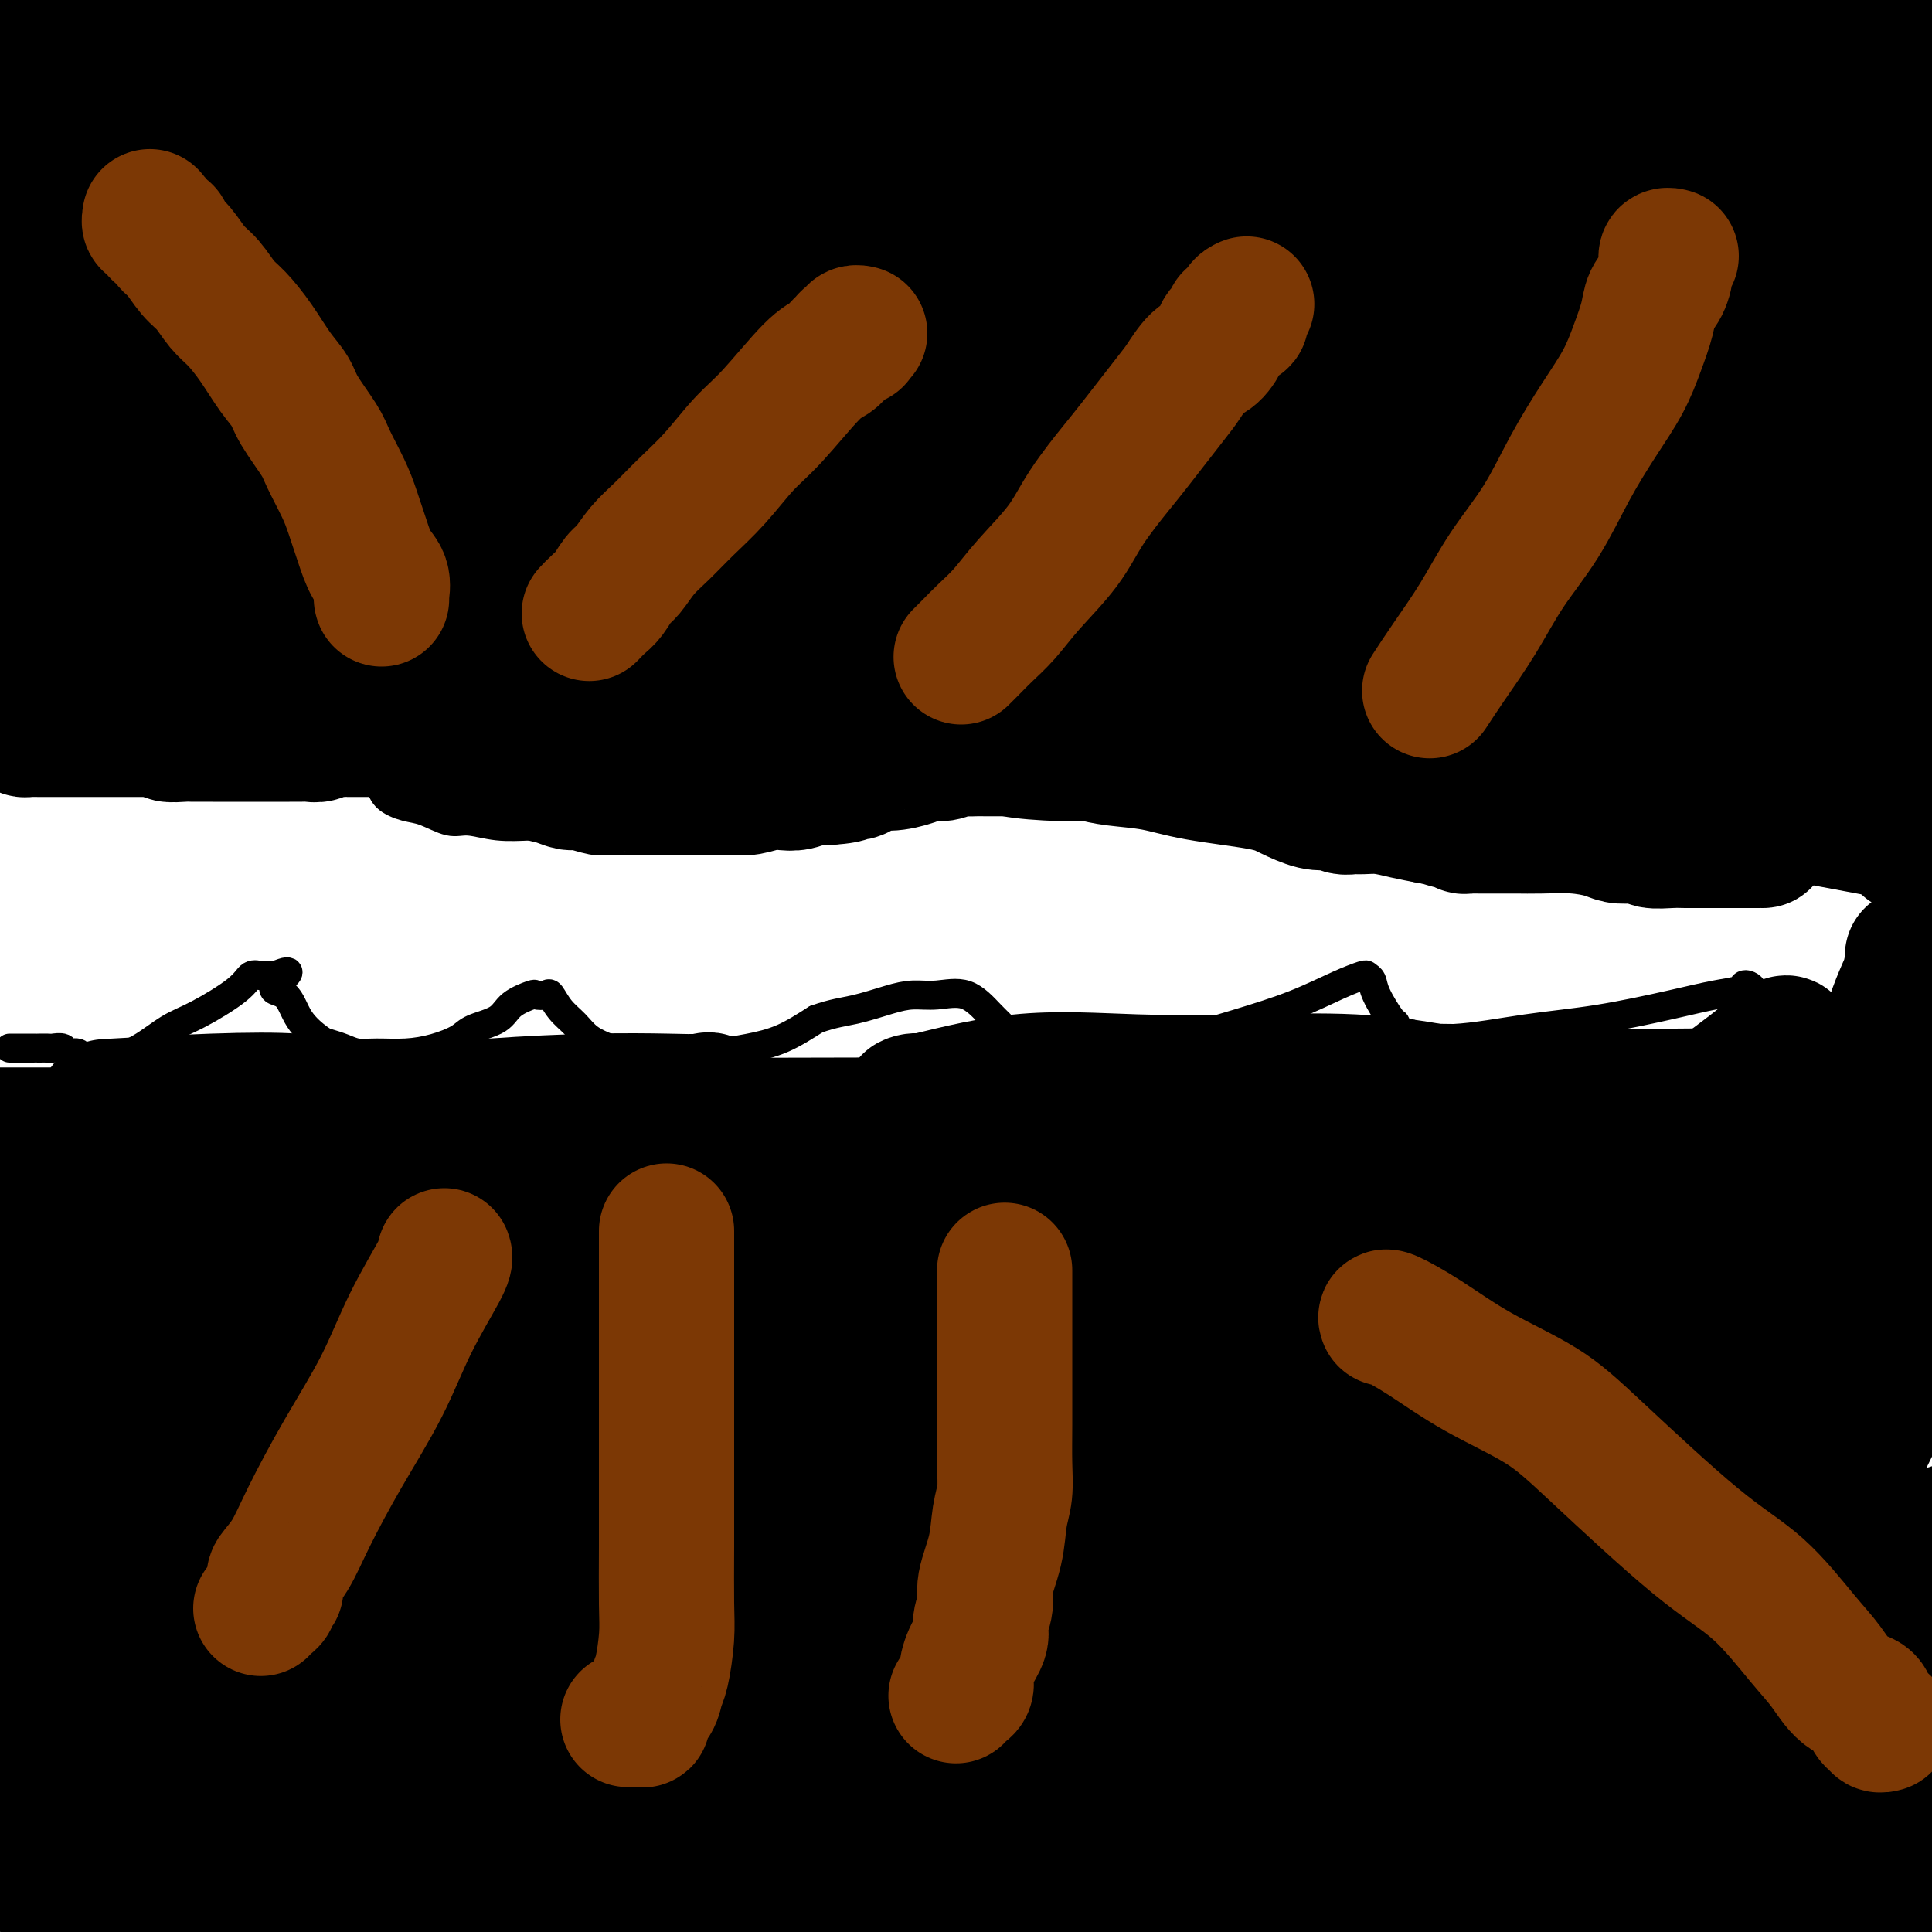 <svg viewBox='0 0 400 400' version='1.1' xmlns='http://www.w3.org/2000/svg' xmlns:xlink='http://www.w3.org/1999/xlink'><g fill='none' stroke='#000000' stroke-width='6' stroke-linecap='round' stroke-linejoin='round'><path d='M2,217c0.862,-0.000 1.724,-0.000 2,0c0.276,0.000 -0.033,0.000 0,0c0.033,-0.000 0.408,-0.000 1,0c0.592,0.000 1.400,0.000 2,0c0.600,-0.000 0.991,-0.001 1,0c0.009,0.001 -0.363,0.004 0,0c0.363,-0.004 1.463,-0.016 2,0c0.537,0.016 0.511,0.061 1,0c0.489,-0.061 1.494,-0.227 2,0c0.506,0.227 0.515,0.845 1,1c0.485,0.155 1.447,-0.155 2,0c0.553,0.155 0.698,0.775 1,1c0.302,0.225 0.760,0.056 1,0c0.240,-0.056 0.261,-0.000 1,0c0.739,0.000 2.195,-0.056 3,0c0.805,0.056 0.957,0.223 2,0c1.043,-0.223 2.975,-0.838 5,-2c2.025,-1.162 4.143,-2.872 6,-4c1.857,-1.128 3.453,-1.675 6,-3c2.547,-1.325 6.044,-3.427 8,-5c1.956,-1.573 2.369,-2.618 3,-3c0.631,-0.382 1.478,-0.102 2,0c0.522,0.102 0.717,0.028 1,0c0.283,-0.028 0.652,-0.008 1,0c0.348,0.008 0.674,0.004 1,0'/><path d='M57,202c5.326,-2.233 1.141,0.683 0,2c-1.141,1.317 0.761,1.035 2,2c1.239,0.965 1.815,3.176 3,5c1.185,1.824 2.979,3.259 4,4c1.021,0.741 1.268,0.788 2,1c0.732,0.212 1.948,0.591 3,1c1.052,0.409 1.941,0.850 3,1c1.059,0.150 2.287,0.010 4,0c1.713,-0.010 3.912,0.112 6,0c2.088,-0.112 4.066,-0.456 6,-1c1.934,-0.544 3.825,-1.288 5,-2c1.175,-0.712 1.633,-1.392 3,-2c1.367,-0.608 3.641,-1.143 5,-2c1.359,-0.857 1.802,-2.036 3,-3c1.198,-0.964 3.149,-1.713 4,-2c0.851,-0.287 0.601,-0.110 1,0c0.399,0.110 1.446,0.155 2,0c0.554,-0.155 0.616,-0.508 1,0c0.384,0.508 1.089,1.877 2,3c0.911,1.123 2.028,2.000 3,3c0.972,1.000 1.798,2.124 3,3c1.202,0.876 2.780,1.503 4,2c1.220,0.497 2.081,0.863 3,1c0.919,0.137 1.895,0.046 4,0c2.105,-0.046 5.337,-0.048 8,0c2.663,0.048 4.755,0.147 7,0c2.245,-0.147 4.643,-0.540 7,-1c2.357,-0.460 4.673,-0.989 7,-2c2.327,-1.011 4.663,-2.506 7,-4'/><path d='M169,211c3.618,-1.277 5.664,-1.470 8,-2c2.336,-0.530 4.964,-1.398 7,-2c2.036,-0.602 3.482,-0.938 5,-1c1.518,-0.062 3.110,0.152 5,0c1.890,-0.152 4.078,-0.668 6,0c1.922,0.668 3.577,2.522 5,4c1.423,1.478 2.615,2.582 4,4c1.385,1.418 2.964,3.151 4,4c1.036,0.849 1.528,0.816 2,1c0.472,0.184 0.924,0.587 1,1c0.076,0.413 -0.225,0.837 0,1c0.225,0.163 0.976,0.064 1,0c0.024,-0.064 -0.680,-0.092 0,0c0.680,0.092 2.744,0.304 5,0c2.256,-0.304 4.703,-1.124 8,-2c3.297,-0.876 7.444,-1.808 12,-3c4.556,-1.192 9.521,-2.646 14,-4c4.479,-1.354 8.472,-2.610 12,-4c3.528,-1.390 6.593,-2.916 9,-4c2.407,-1.084 4.158,-1.726 5,-2c0.842,-0.274 0.775,-0.181 1,0c0.225,0.181 0.742,0.449 1,1c0.258,0.551 0.258,1.387 1,3c0.742,1.613 2.226,4.005 3,5c0.774,0.995 0.837,0.592 1,1c0.163,0.408 0.425,1.626 1,2c0.575,0.374 1.463,-0.096 2,0c0.537,0.096 0.721,0.757 1,1c0.279,0.243 0.651,0.070 2,0c1.349,-0.070 3.674,-0.035 6,0'/><path d='M301,215c4.399,-0.218 9.897,-1.262 15,-2c5.103,-0.738 9.811,-1.168 15,-2c5.189,-0.832 10.857,-2.066 15,-3c4.143,-0.934 6.760,-1.568 9,-2c2.240,-0.432 4.104,-0.661 5,-1c0.896,-0.339 0.825,-0.789 1,-1c0.175,-0.211 0.598,-0.182 1,0c0.402,0.182 0.784,0.518 1,1c0.216,0.482 0.265,1.109 1,2c0.735,0.891 2.157,2.046 3,3c0.843,0.954 1.106,1.705 2,2c0.894,0.295 2.419,0.132 3,0c0.581,-0.132 0.219,-0.234 1,0c0.781,0.234 2.704,0.803 4,1c1.296,0.197 1.963,0.022 3,0c1.037,-0.022 2.444,0.110 4,0c1.556,-0.110 3.263,-0.463 5,-1c1.737,-0.537 3.506,-1.260 5,-2c1.494,-0.740 2.713,-1.497 4,-2c1.287,-0.503 2.644,-0.751 4,-1'/><path d='M4,161c0.638,0.001 1.276,0.002 2,0c0.724,-0.002 1.534,-0.007 3,0c1.466,0.007 3.590,0.026 6,0c2.410,-0.026 5.108,-0.096 8,0c2.892,0.096 5.977,0.359 8,0c2.023,-0.359 2.984,-1.339 5,-2c2.016,-0.661 5.088,-1.004 7,-1c1.912,0.004 2.663,0.355 4,0c1.337,-0.355 3.259,-1.417 5,-2c1.741,-0.583 3.299,-0.686 5,-1c1.701,-0.314 3.543,-0.838 5,-1c1.457,-0.162 2.527,0.040 3,0c0.473,-0.040 0.347,-0.321 1,0c0.653,0.321 2.084,1.244 3,2c0.916,0.756 1.315,1.344 2,2c0.685,0.656 1.655,1.379 3,2c1.345,0.621 3.066,1.141 4,2c0.934,0.859 1.080,2.057 2,3c0.920,0.943 2.614,1.629 4,2c1.386,0.371 2.466,0.425 4,1c1.534,0.575 3.523,1.670 5,2c1.477,0.330 2.443,-0.105 4,0c1.557,0.105 3.706,0.750 6,1c2.294,0.250 4.733,0.106 7,0c2.267,-0.106 4.362,-0.173 10,-1c5.638,-0.827 14.819,-2.413 24,-4'/><path d='M144,166c10.644,-1.432 11.756,-3.010 15,-4c3.244,-0.990 8.622,-1.390 13,-2c4.378,-0.610 7.755,-1.429 10,-2c2.245,-0.571 3.356,-0.893 4,-1c0.644,-0.107 0.820,0.002 1,0c0.180,-0.002 0.363,-0.114 1,0c0.637,0.114 1.728,0.454 3,1c1.272,0.546 2.726,1.299 4,2c1.274,0.701 2.368,1.351 4,2c1.632,0.649 3.802,1.298 5,2c1.198,0.702 1.424,1.456 4,2c2.576,0.544 7.503,0.879 11,1c3.497,0.121 5.564,0.029 9,0c3.436,-0.029 8.241,0.006 12,0c3.759,-0.006 6.472,-0.054 10,0c3.528,0.054 7.870,0.211 12,0c4.130,-0.211 8.047,-0.789 11,-1c2.953,-0.211 4.942,-0.057 6,0c1.058,0.057 1.185,0.015 2,0c0.815,-0.015 2.316,-0.002 3,0c0.684,0.002 0.550,-0.006 1,0c0.450,0.006 1.484,0.025 3,1c1.516,0.975 3.514,2.905 5,4c1.486,1.095 2.460,1.355 4,2c1.540,0.645 3.647,1.675 5,2c1.353,0.325 1.954,-0.055 3,0c1.046,0.055 2.537,0.545 4,1c1.463,0.455 2.897,0.875 4,1c1.103,0.125 1.874,-0.043 3,0c1.126,0.043 2.607,0.298 4,0c1.393,-0.298 2.696,-1.149 4,-2'/><path d='M324,175c3.928,0.105 2.750,0.368 3,0c0.250,-0.368 1.930,-1.367 3,-2c1.070,-0.633 1.531,-0.900 2,-1c0.469,-0.100 0.947,-0.034 1,0c0.053,0.034 -0.319,0.037 0,0c0.319,-0.037 1.330,-0.112 2,0c0.670,0.112 0.999,0.412 2,1c1.001,0.588 2.674,1.463 4,2c1.326,0.537 2.307,0.736 4,1c1.693,0.264 4.099,0.593 6,1c1.901,0.407 3.296,0.894 5,1c1.704,0.106 3.719,-0.168 5,0c1.281,0.168 1.830,0.777 3,1c1.170,0.223 2.960,0.060 4,0c1.040,-0.060 1.331,-0.016 2,0c0.669,0.016 1.716,0.004 3,0c1.284,-0.004 2.805,-0.000 4,0c1.195,0.000 2.065,-0.003 3,0c0.935,0.003 1.935,0.011 3,0c1.065,-0.011 2.194,-0.042 3,0c0.806,0.042 1.288,0.155 2,0c0.712,-0.155 1.653,-0.580 2,-1c0.347,-0.420 0.099,-0.834 0,-1c-0.099,-0.166 -0.050,-0.083 0,0'/><path d='M389,179c0.356,0.001 0.712,0.001 1,0c0.288,-0.001 0.507,-0.004 1,0c0.493,0.004 1.259,0.015 2,0c0.741,-0.015 1.455,-0.057 2,0c0.545,0.057 0.919,0.211 1,0c0.081,-0.211 -0.133,-0.789 0,-1c0.133,-0.211 0.613,-0.057 1,0c0.387,0.057 0.681,0.015 1,0c0.319,-0.015 0.663,-0.004 1,0c0.337,0.004 0.669,0.002 1,0'/></g>
<g fill='none' stroke='#000000' stroke-width='28' stroke-linecap='round' stroke-linejoin='round'><path d='M326,118c0.324,-0.159 0.647,-0.317 1,0c0.353,0.317 0.734,1.110 1,2c0.266,0.890 0.415,1.876 1,3c0.585,1.124 1.604,2.385 3,4c1.396,1.615 3.168,3.584 5,5c1.832,1.416 3.725,2.278 5,3c1.275,0.722 1.931,1.304 3,2c1.069,0.696 2.550,1.507 4,2c1.450,0.493 2.867,0.669 4,1c1.133,0.331 1.980,0.818 3,1c1.020,0.182 2.214,0.061 3,0c0.786,-0.061 1.166,-0.061 2,0c0.834,0.061 2.124,0.184 3,0c0.876,-0.184 1.339,-0.676 2,-1c0.661,-0.324 1.521,-0.482 2,-1c0.479,-0.518 0.576,-1.397 1,-2c0.424,-0.603 1.174,-0.930 2,-2c0.826,-1.070 1.727,-2.884 2,-4c0.273,-1.116 -0.081,-1.534 0,-2c0.081,-0.466 0.596,-0.981 1,-2c0.404,-1.019 0.696,-2.541 1,-4c0.304,-1.459 0.620,-2.854 1,-4c0.380,-1.146 0.823,-2.042 1,-3c0.177,-0.958 0.089,-1.979 0,-3'/><path d='M377,113c0.607,-3.510 0.125,-3.285 0,-4c-0.125,-0.715 0.107,-2.369 0,-4c-0.107,-1.631 -0.553,-3.240 -1,-5c-0.447,-1.760 -0.893,-3.673 -2,-6c-1.107,-2.327 -2.874,-5.068 -4,-7c-1.126,-1.932 -1.611,-3.054 -2,-4c-0.389,-0.946 -0.681,-1.718 -1,-2c-0.319,-0.282 -0.666,-0.076 -1,0c-0.334,0.076 -0.655,0.022 -1,0c-0.345,-0.022 -0.713,-0.011 -1,1c-0.287,1.011 -0.492,3.024 -1,6c-0.508,2.976 -1.320,6.916 -2,10c-0.680,3.084 -1.229,5.311 0,12c1.229,6.689 4.234,17.841 7,25c2.766,7.159 5.291,10.325 8,14c2.709,3.675 5.602,7.859 8,11c2.398,3.141 4.303,5.238 6,7c1.697,1.762 3.187,3.190 4,4c0.813,0.810 0.950,1.000 1,1c0.050,-0.000 0.013,-0.192 0,-1c-0.013,-0.808 -0.004,-2.231 0,-4c0.004,-1.769 0.002,-3.885 0,-6'/><path d='M395,161c0.155,-2.375 0.041,-3.312 0,-5c-0.041,-1.688 -0.011,-4.126 0,-6c0.011,-1.874 0.003,-3.182 0,-4c-0.003,-0.818 -0.001,-1.144 0,-2c0.001,-0.856 0.000,-2.243 0,-3c-0.000,-0.757 -0.000,-0.885 0,-1c0.000,-0.115 0.000,-0.217 0,1c-0.000,1.217 -0.000,3.752 0,6c0.000,2.248 0.000,4.208 0,6c-0.000,1.792 -0.000,3.414 0,5c0.000,1.586 0.000,3.135 0,4c-0.000,0.865 -0.000,1.045 0,1c0.000,-0.045 0.000,-0.316 0,-1c-0.000,-0.684 -0.000,-1.781 0,-4c0.000,-2.219 0.000,-5.559 0,-9c-0.000,-3.441 -0.000,-6.984 0,-11c0.000,-4.016 0.000,-8.504 0,-13c-0.000,-4.496 -0.000,-8.999 0,-13c0.000,-4.001 0.000,-7.501 0,-11'/><path d='M395,101c0.131,-11.440 0.458,-10.042 1,-11c0.542,-0.958 1.298,-4.274 2,-7c0.702,-2.726 1.351,-4.863 2,-7'/><path d='M398,48c0.297,0.789 0.593,1.578 0,0c-0.593,-1.578 -2.076,-5.522 -3,-8c-0.924,-2.478 -1.291,-3.491 -2,-5c-0.709,-1.509 -1.762,-3.515 -2,-5c-0.238,-1.485 0.339,-2.451 0,-3c-0.339,-0.549 -1.594,-0.683 -2,-1c-0.406,-0.317 0.037,-0.816 0,-1c-0.037,-0.184 -0.556,-0.051 -1,0c-0.444,0.051 -0.815,0.021 -1,0c-0.185,-0.021 -0.183,-0.031 -1,0c-0.817,0.031 -2.452,0.105 -4,0c-1.548,-0.105 -3.010,-0.387 -5,0c-1.990,0.387 -4.508,1.444 -7,3c-2.492,1.556 -4.959,3.612 -7,5c-2.041,1.388 -3.657,2.107 -5,3c-1.343,0.893 -2.413,1.958 -3,3c-0.587,1.042 -0.690,2.060 -1,3c-0.310,0.940 -0.827,1.803 -1,2c-0.173,0.197 -0.004,-0.272 0,0c0.004,0.272 -0.159,1.284 0,2c0.159,0.716 0.639,1.134 1,2c0.361,0.866 0.601,2.179 2,4c1.399,1.821 3.956,4.149 5,5c1.044,0.851 0.575,0.225 1,0c0.425,-0.225 1.744,-0.050 2,0c0.256,0.050 -0.553,-0.023 0,0c0.553,0.023 2.466,0.144 4,-1c1.534,-1.144 2.690,-3.554 5,-6c2.310,-2.446 5.776,-4.928 8,-7c2.224,-2.072 3.207,-3.735 4,-5c0.793,-1.265 1.397,-2.133 2,-3'/><path d='M387,35c3.189,-3.982 1.661,-3.436 1,-3c-0.661,0.436 -0.454,0.763 -2,2c-1.546,1.237 -4.844,3.385 -7,6c-2.156,2.615 -3.171,5.696 -4,8c-0.829,2.304 -1.472,3.832 -2,6c-0.528,2.168 -0.942,4.975 -1,7c-0.058,2.025 0.239,3.268 1,5c0.761,1.732 1.985,3.952 3,6c1.015,2.048 1.822,3.923 3,5c1.178,1.077 2.727,1.354 4,2c1.273,0.646 2.269,1.659 3,2c0.731,0.341 1.196,0.008 2,0c0.804,-0.008 1.948,0.307 3,0c1.052,-0.307 2.014,-1.237 3,-3c0.986,-1.763 1.996,-4.361 3,-8c1.004,-3.639 2.002,-8.320 3,-13'/><path d='M397,27c0.202,0.309 0.405,0.619 0,0c-0.405,-0.619 -1.417,-2.165 -2,-3c-0.583,-0.835 -0.735,-0.959 -1,-1c-0.265,-0.041 -0.642,-0.000 -1,0c-0.358,0.000 -0.699,-0.041 -2,1c-1.301,1.041 -3.564,3.163 -6,6c-2.436,2.837 -5.045,6.389 -8,10c-2.955,3.611 -6.257,7.282 -8,11c-1.743,3.718 -1.929,7.483 -2,10c-0.071,2.517 -0.027,3.786 0,5c0.027,1.214 0.038,2.371 0,3c-0.038,0.629 -0.127,0.728 1,1c1.127,0.272 3.468,0.717 5,1c1.532,0.283 2.256,0.405 4,0c1.744,-0.405 4.509,-1.335 7,-3c2.491,-1.665 4.709,-4.065 7,-7c2.291,-2.935 4.655,-6.406 6,-9c1.345,-2.594 1.670,-4.313 2,-6c0.330,-1.687 0.665,-3.344 1,-5'/><path d='M397,27c0.431,0.293 0.862,0.587 0,0c-0.862,-0.587 -3.019,-2.053 -5,-3c-1.981,-0.947 -3.788,-1.375 -7,-2c-3.212,-0.625 -7.828,-1.446 -13,-2c-5.172,-0.554 -10.898,-0.840 -17,-1c-6.102,-0.160 -12.579,-0.193 -18,0c-5.421,0.193 -9.786,0.614 -14,2c-4.214,1.386 -8.275,3.737 -10,5c-1.725,1.263 -1.112,1.437 -1,2c0.112,0.563 -0.277,1.516 0,2c0.277,0.484 1.220,0.498 3,1c1.780,0.502 4.396,1.490 8,2c3.604,0.510 8.195,0.540 14,0c5.805,-0.540 12.823,-1.651 19,-3c6.177,-1.349 11.513,-2.936 15,-4c3.487,-1.064 5.125,-1.607 6,-2c0.875,-0.393 0.987,-0.638 1,-1c0.013,-0.362 -0.074,-0.843 0,-1c0.074,-0.157 0.308,0.009 -1,-1c-1.308,-1.009 -4.160,-3.195 -9,-6c-4.840,-2.805 -11.669,-6.230 -22,-10c-10.331,-3.770 -24.166,-7.885 -38,-12'/><path d='M325,1c-3.040,-0.588 -6.079,-1.177 0,0c6.079,1.177 21.278,4.119 30,6c8.722,1.881 10.967,2.700 13,3c2.033,0.300 3.854,0.080 4,0c0.146,-0.080 -1.384,-0.022 -4,0c-2.616,0.022 -6.319,0.006 -16,-2c-9.681,-2.006 -25.341,-6.003 -41,-10'/><path d='M373,-1c-2.500,-0.417 -5.000,-0.833 0,0c5.000,0.833 17.500,2.917 30,5'/><path d='M393,12c2.128,-0.052 4.255,-0.104 0,0c-4.255,0.104 -14.893,0.363 -24,0c-9.107,-0.363 -16.681,-1.348 -22,-2c-5.319,-0.652 -8.381,-0.973 -10,-1c-1.619,-0.027 -1.793,0.238 -2,0c-0.207,-0.238 -0.445,-0.978 0,-1c0.445,-0.022 1.573,0.675 4,0c2.427,-0.675 6.153,-2.720 12,-4c5.847,-1.280 13.813,-1.794 24,-2c10.187,-0.206 22.593,-0.103 35,0'/><path d='M387,13c5.025,0.000 10.050,0.000 0,0c-10.050,-0.000 -35.174,-0.000 -58,0c-22.826,0.000 -43.354,0.001 -64,0c-20.646,-0.001 -41.409,-0.002 -55,0c-13.591,0.002 -20.010,0.009 -24,0c-3.990,-0.009 -5.551,-0.034 -6,0c-0.449,0.034 0.213,0.128 2,0c1.787,-0.128 4.698,-0.479 9,-1c4.302,-0.521 9.995,-1.211 17,-2c7.005,-0.789 15.323,-1.676 24,-2c8.677,-0.324 17.711,-0.087 24,0c6.289,0.087 9.831,0.022 12,0c2.169,-0.022 2.965,-0.001 3,0c0.035,0.001 -0.691,-0.017 -2,0c-1.309,0.017 -3.202,0.071 -12,0c-8.798,-0.071 -24.503,-0.266 -42,0c-17.497,0.266 -36.788,0.995 -73,0c-36.212,-0.995 -89.346,-3.713 -120,-6c-30.654,-2.287 -38.827,-4.144 -47,-6'/><path d='M63,0c-6.778,-0.807 -13.555,-1.615 0,0c13.555,1.615 47.443,5.651 74,10c26.557,4.349 45.782,9.010 60,12c14.218,2.990 23.430,4.307 27,5c3.570,0.693 1.498,0.760 1,1c-0.498,0.240 0.579,0.654 -1,1c-1.579,0.346 -5.813,0.626 -12,1c-6.187,0.374 -14.329,0.843 -29,1c-14.671,0.157 -35.873,0.004 -62,0c-26.127,-0.004 -57.179,0.142 -84,0c-26.821,-0.142 -49.410,-0.571 -72,-1'/><path d='M35,19c-3.117,-0.595 -6.234,-1.189 0,0c6.234,1.189 21.820,4.162 31,6c9.180,1.838 11.953,2.540 14,3c2.047,0.460 3.367,0.677 4,1c0.633,0.323 0.579,0.752 0,1c-0.579,0.248 -1.683,0.315 -4,1c-2.317,0.685 -5.848,1.988 -12,3c-6.152,1.012 -14.926,1.734 -26,2c-11.074,0.266 -24.450,0.076 -38,0c-13.550,-0.076 -27.275,-0.038 -41,0'/><path d='M33,33c-2.892,0.000 -5.784,0.000 0,0c5.784,-0.000 20.245,-0.000 29,0c8.755,0.000 11.804,0.000 14,0c2.196,-0.000 3.538,-0.000 4,0c0.462,0.000 0.045,0.001 -2,0c-2.045,-0.001 -5.719,-0.003 -11,0c-5.281,0.003 -12.168,0.011 -20,0c-7.832,-0.011 -16.609,-0.041 -24,0c-7.391,0.041 -13.398,0.155 -18,0c-4.602,-0.155 -7.801,-0.577 -11,-1'/><path d='M0,19c-0.029,-0.387 -0.058,-0.775 0,0c0.058,0.775 0.202,2.712 1,5c0.798,2.288 2.251,4.928 3,7c0.749,2.072 0.794,3.575 1,4c0.206,0.425 0.573,-0.227 1,0c0.427,0.227 0.913,1.335 1,2c0.087,0.665 -0.225,0.888 0,1c0.225,0.112 0.989,0.113 1,0c0.011,-0.113 -0.729,-0.338 0,-2c0.729,-1.662 2.927,-4.759 4,-7c1.073,-2.241 1.020,-3.624 1,-5c-0.020,-1.376 -0.005,-2.745 0,-4c0.005,-1.255 0.002,-2.395 0,-3c-0.002,-0.605 -0.003,-0.676 0,-1c0.003,-0.324 0.011,-0.901 0,-1c-0.011,-0.099 -0.041,0.281 0,2c0.041,1.719 0.155,4.777 0,8c-0.155,3.223 -0.577,6.612 -1,10'/><path d='M12,35c-0.379,4.364 -0.828,6.273 -1,9c-0.172,2.727 -0.068,6.273 0,8c0.068,1.727 0.101,1.635 0,2c-0.101,0.365 -0.335,1.188 0,1c0.335,-0.188 1.238,-1.387 2,-3c0.762,-1.613 1.381,-3.639 2,-6c0.619,-2.361 1.236,-5.055 2,-8c0.764,-2.945 1.675,-6.139 2,-8c0.325,-1.861 0.064,-2.389 0,-3c-0.064,-0.611 0.067,-1.304 0,-1c-0.067,0.304 -0.333,1.605 -1,4c-0.667,2.395 -1.734,5.882 -3,11c-1.266,5.118 -2.732,11.865 -4,18c-1.268,6.135 -2.338,11.658 -3,17c-0.662,5.342 -0.915,10.503 -1,14c-0.085,3.497 -0.002,5.329 0,7c0.002,1.671 -0.076,3.181 0,4c0.076,0.819 0.308,0.948 1,0c0.692,-0.948 1.846,-2.974 3,-5'/><path d='M11,96c1.144,-1.988 2.005,-4.459 3,-8c0.995,-3.541 2.124,-8.154 3,-12c0.876,-3.846 1.500,-6.927 2,-10c0.500,-3.073 0.876,-6.138 1,-8c0.124,-1.862 -0.003,-2.521 0,-3c0.003,-0.479 0.136,-0.777 0,-1c-0.136,-0.223 -0.540,-0.371 -2,3c-1.460,3.371 -3.977,10.263 -6,17c-2.023,6.737 -3.553,13.321 -5,20c-1.447,6.679 -2.813,13.452 -4,20c-1.187,6.548 -2.196,12.871 -3,18c-0.804,5.129 -1.402,9.065 -2,13'/><path d='M1,143c-0.362,0.935 -0.724,1.870 0,0c0.724,-1.870 2.534,-6.544 4,-10c1.466,-3.456 2.589,-5.693 4,-10c1.411,-4.307 3.110,-10.684 4,-14c0.890,-3.316 0.972,-3.572 1,-4c0.028,-0.428 0.004,-1.028 0,-1c-0.004,0.028 0.013,0.684 0,1c-0.013,0.316 -0.056,0.292 0,1c0.056,0.708 0.211,2.148 0,3c-0.211,0.852 -0.789,1.118 -1,2c-0.211,0.882 -0.057,2.382 0,3c0.057,0.618 0.015,0.354 0,1c-0.015,0.646 -0.004,2.201 0,3c0.004,0.799 0.001,0.840 0,1c-0.001,0.160 -0.000,0.437 0,1c0.000,0.563 0.001,1.411 0,2c-0.001,0.589 -0.002,0.919 0,1c0.002,0.081 0.008,-0.088 0,0c-0.008,0.088 -0.030,0.433 0,1c0.030,0.567 0.113,1.357 0,2c-0.113,0.643 -0.422,1.138 -1,2c-0.578,0.862 -1.427,2.090 -2,4c-0.573,1.910 -0.872,4.501 -1,6c-0.128,1.499 -0.086,1.907 0,2c0.086,0.093 0.215,-0.129 0,0c-0.215,0.129 -0.776,0.608 -1,1c-0.224,0.392 -0.112,0.696 0,1'/><path d='M8,142c-0.940,5.895 -0.289,2.132 0,1c0.289,-1.132 0.216,0.366 0,1c-0.216,0.634 -0.577,0.405 -1,1c-0.423,0.595 -0.909,2.016 -1,3c-0.091,0.984 0.213,1.532 0,2c-0.213,0.468 -0.942,0.858 -1,1c-0.058,0.142 0.556,0.038 1,0c0.444,-0.038 0.720,-0.010 1,0c0.280,0.010 0.566,0.003 1,0c0.434,-0.003 1.018,-0.001 2,0c0.982,0.001 2.364,0.000 3,0c0.636,-0.000 0.526,-0.000 1,0c0.474,0.000 1.530,0.000 2,0c0.470,-0.000 0.352,-0.000 1,0c0.648,0.000 2.060,0.000 3,0c0.940,-0.000 1.407,-0.000 2,0c0.593,0.000 1.311,0.000 2,0c0.689,-0.000 1.350,-0.000 2,0c0.650,0.000 1.287,0.000 2,0c0.713,-0.000 1.500,-0.000 2,0c0.500,0.000 0.714,0.000 1,0c0.286,-0.000 0.643,-0.000 1,0'/><path d='M32,151c4.693,0.226 2.924,0.793 3,1c0.076,0.207 1.997,0.056 3,0c1.003,-0.056 1.089,-0.015 2,0c0.911,0.015 2.649,0.004 4,0c1.351,-0.004 2.316,-0.001 3,0c0.684,0.001 1.086,0.000 2,0c0.914,-0.000 2.339,-0.000 3,0c0.661,0.000 0.557,0.000 1,0c0.443,-0.000 1.431,-0.000 2,0c0.569,0.000 0.719,0.000 1,0c0.281,-0.000 0.694,-0.000 1,0c0.306,0.000 0.505,0.001 1,0c0.495,-0.001 1.287,-0.004 2,0c0.713,0.004 1.346,0.015 2,0c0.654,-0.015 1.327,-0.057 2,0c0.673,0.057 1.346,0.211 2,0c0.654,-0.211 1.288,-0.789 2,-1c0.712,-0.211 1.501,-0.057 2,0c0.499,0.057 0.709,0.015 1,0c0.291,-0.015 0.662,-0.004 1,0c0.338,0.004 0.644,0.001 1,0c0.356,-0.001 0.763,-0.000 1,0c0.237,0.000 0.305,0.000 1,0c0.695,-0.000 2.015,0.000 3,0c0.985,-0.000 1.633,-0.001 2,0c0.367,0.001 0.453,0.003 1,0c0.547,-0.003 1.555,-0.012 2,0c0.445,0.012 0.325,0.044 1,0c0.675,-0.044 2.143,-0.166 3,0c0.857,0.166 1.102,0.619 2,1c0.898,0.381 2.449,0.691 4,1'/><path d='M93,153c10.052,0.488 4.683,0.707 3,1c-1.683,0.293 0.321,0.660 2,1c1.679,0.340 3.033,0.654 4,1c0.967,0.346 1.548,0.724 3,1c1.452,0.276 3.776,0.451 5,1c1.224,0.549 1.348,1.471 2,2c0.652,0.529 1.832,0.663 3,1c1.168,0.337 2.323,0.875 3,1c0.677,0.125 0.874,-0.163 2,0c1.126,0.163 3.180,0.776 4,1c0.820,0.224 0.404,0.060 1,0c0.596,-0.060 2.203,-0.016 3,0c0.797,0.016 0.783,0.004 1,0c0.217,-0.004 0.664,-0.001 1,0c0.336,0.001 0.560,0.000 1,0c0.440,-0.000 1.095,-0.000 2,0c0.905,0.000 2.059,0.000 3,0c0.941,-0.000 1.670,-0.000 2,0c0.330,0.000 0.263,-0.000 1,0c0.737,0.000 2.280,0.000 3,0c0.720,-0.000 0.619,-0.000 1,0c0.381,0.000 1.245,0.001 2,0c0.755,-0.001 1.402,-0.004 2,0c0.598,0.004 1.146,0.015 2,0c0.854,-0.015 2.013,-0.056 3,0c0.987,0.056 1.800,0.207 3,0c1.200,-0.207 2.786,-0.774 4,-1c1.214,-0.226 2.057,-0.112 3,0c0.943,0.112 1.985,0.223 3,0c1.015,-0.223 2.004,-0.778 3,-1c0.996,-0.222 1.998,-0.111 3,0'/><path d='M171,161c7.518,-0.569 2.812,-0.992 2,-1c-0.812,-0.008 2.271,0.400 4,0c1.729,-0.400 2.104,-1.609 3,-2c0.896,-0.391 2.313,0.035 4,0c1.687,-0.035 3.645,-0.531 5,-1c1.355,-0.469 2.107,-0.910 3,-1c0.893,-0.090 1.929,0.172 3,0c1.071,-0.172 2.179,-0.778 3,-1c0.821,-0.222 1.355,-0.059 2,0c0.645,0.059 1.400,0.016 2,0c0.600,-0.016 1.044,-0.004 2,0c0.956,0.004 2.425,0.000 3,0c0.575,-0.000 0.257,0.003 1,0c0.743,-0.003 2.547,-0.012 4,0c1.453,0.012 2.553,0.044 4,0c1.447,-0.044 3.239,-0.163 5,0c1.761,0.163 3.489,0.610 5,1c1.511,0.390 2.804,0.723 5,1c2.196,0.277 5.294,0.498 8,1c2.706,0.502 5.019,1.283 9,2c3.981,0.717 9.629,1.368 13,2c3.371,0.632 4.464,1.245 6,2c1.536,0.755 3.514,1.652 5,2c1.486,0.348 2.480,0.146 3,0c0.520,-0.146 0.567,-0.236 1,0c0.433,0.236 1.251,0.798 2,1c0.749,0.202 1.427,0.043 2,0c0.573,-0.043 1.040,0.030 2,0c0.960,-0.030 2.412,-0.162 4,0c1.588,0.162 3.311,0.618 5,1c1.689,0.382 3.345,0.691 5,1'/><path d='M296,169c12.400,2.409 5.899,1.430 4,1c-1.899,-0.430 0.803,-0.311 2,0c1.197,0.311 0.889,0.815 1,1c0.111,0.185 0.640,0.049 1,0c0.360,-0.049 0.551,-0.013 1,0c0.449,0.013 1.157,0.003 2,0c0.843,-0.003 1.822,0.002 3,0c1.178,-0.002 2.556,-0.011 4,0c1.444,0.011 2.956,0.042 5,0c2.044,-0.042 4.622,-0.156 7,0c2.378,0.156 4.557,0.581 6,1c1.443,0.419 2.151,0.830 3,1c0.849,0.170 1.840,0.098 3,0c1.160,-0.098 2.491,-0.222 3,0c0.509,0.222 0.197,0.792 1,1c0.803,0.208 2.721,0.056 4,0c1.279,-0.056 1.918,-0.015 3,0c1.082,0.015 2.607,0.004 4,0c1.393,-0.004 2.656,-0.001 4,0c1.344,0.001 2.771,-0.001 4,0c1.229,0.001 2.261,0.006 3,0c0.739,-0.006 1.185,-0.023 1,0c-0.185,0.023 -1.002,0.085 -5,-1c-3.998,-1.085 -11.176,-3.318 -21,-6c-9.824,-2.682 -22.293,-5.812 -38,-10c-15.707,-4.188 -34.652,-9.435 -55,-15c-20.348,-5.565 -42.099,-11.447 -61,-16c-18.901,-4.553 -34.950,-7.776 -51,-11'/><path d='M134,115c-40.898,-10.079 -28.144,-5.775 -29,-5c-0.856,0.775 -15.322,-1.978 -21,-3c-5.678,-1.022 -2.568,-0.312 -2,0c0.568,0.312 -1.408,0.227 -2,0c-0.592,-0.227 0.198,-0.597 1,-1c0.802,-0.403 1.616,-0.838 5,-1c3.384,-0.162 9.336,-0.050 16,0c6.664,0.050 14.038,0.038 25,0c10.962,-0.038 25.512,-0.102 37,1c11.488,1.102 19.916,3.369 26,5c6.084,1.631 9.825,2.625 12,3c2.175,0.375 2.784,0.133 3,0c0.216,-0.133 0.039,-0.155 0,0c-0.039,0.155 0.061,0.486 -8,1c-8.061,0.514 -24.285,1.210 -44,0c-19.715,-1.210 -42.923,-4.326 -70,-7c-27.077,-2.674 -58.022,-4.907 -83,-6c-24.978,-1.093 -43.989,-1.047 -63,-1'/><path d='M22,102c-4.746,-0.127 -9.491,-0.255 0,0c9.491,0.255 33.220,0.891 61,3c27.780,2.109 59.611,5.689 77,8c17.389,2.311 20.334,3.351 22,4c1.666,0.649 2.051,0.906 2,1c-0.051,0.094 -0.540,0.025 -2,0c-1.460,-0.025 -3.892,-0.007 -9,0c-5.108,0.007 -12.892,0.002 -23,0c-10.108,-0.002 -22.539,-0.000 -37,0c-14.461,0.000 -30.951,0.000 -44,0c-13.049,-0.000 -22.657,-0.000 -30,0c-7.343,0.000 -12.421,0.001 -15,0c-2.579,-0.001 -2.659,-0.003 -3,0c-0.341,0.003 -0.944,0.010 -1,0c-0.056,-0.010 0.436,-0.036 2,0c1.564,0.036 4.199,0.136 9,0c4.801,-0.136 11.767,-0.508 21,-1c9.233,-0.492 20.733,-1.103 35,-1c14.267,0.103 31.299,0.921 48,3c16.701,2.079 33.070,5.419 45,8c11.930,2.581 19.423,4.403 24,6c4.577,1.597 6.240,2.967 7,4c0.760,1.033 0.619,1.727 1,2c0.381,0.273 1.286,0.125 -1,1c-2.286,0.875 -7.761,2.773 -14,4c-6.239,1.227 -13.241,1.782 -22,2c-8.759,0.218 -19.276,0.100 -31,0c-11.724,-0.100 -24.657,-0.181 -36,0c-11.343,0.181 -21.098,0.623 -28,1c-6.902,0.377 -10.951,0.688 -15,1'/><path d='M65,148c-17.712,0.249 -6.992,-0.130 -3,0c3.992,0.130 1.257,0.768 2,0c0.743,-0.768 4.963,-2.942 10,-5c5.037,-2.058 10.892,-4.002 17,-6c6.108,-1.998 12.470,-4.052 24,-6c11.530,-1.948 28.228,-3.790 38,-5c9.772,-1.210 12.617,-1.787 15,-2c2.383,-0.213 4.305,-0.063 5,0c0.695,0.063 0.162,0.039 0,0c-0.162,-0.039 0.045,-0.094 0,0c-0.045,0.094 -0.343,0.336 -2,1c-1.657,0.664 -4.672,1.751 -9,3c-4.328,1.249 -9.969,2.660 -17,4c-7.031,1.340 -15.451,2.608 -27,3c-11.549,0.392 -26.227,-0.091 -38,0c-11.773,0.091 -20.640,0.756 -27,1c-6.360,0.244 -10.214,0.065 -13,0c-2.786,-0.065 -4.504,-0.017 -5,0c-0.496,0.017 0.228,0.002 1,0c0.772,-0.002 1.590,0.009 4,-1c2.410,-1.009 6.412,-3.036 11,-5c4.588,-1.964 9.761,-3.863 16,-5c6.239,-1.137 13.542,-1.510 21,-2c7.458,-0.490 15.070,-1.095 23,-1c7.930,0.095 16.179,0.892 22,2c5.821,1.108 9.214,2.529 11,3c1.786,0.471 1.963,-0.008 2,0c0.037,0.008 -0.067,0.502 0,1c0.067,0.498 0.305,0.999 -4,2c-4.305,1.001 -13.152,2.500 -22,4'/><path d='M120,134c-7.745,1.868 -15.109,3.036 -22,4c-6.891,0.964 -13.309,1.722 -19,2c-5.691,0.278 -10.654,0.075 -14,0c-3.346,-0.075 -5.076,-0.024 -6,0c-0.924,0.024 -1.044,0.019 -1,0c0.044,-0.019 0.250,-0.052 1,0c0.750,0.052 2.044,0.189 6,-1c3.956,-1.189 10.574,-3.706 17,-6c6.426,-2.294 12.660,-4.366 32,-7c19.340,-2.634 51.786,-5.830 73,-7c21.214,-1.170 31.197,-0.313 40,0c8.803,0.313 16.426,0.083 21,0c4.574,-0.083 6.100,-0.018 7,0c0.900,0.018 1.175,-0.009 1,0c-0.175,0.009 -0.801,0.056 -1,0c-0.199,-0.056 0.029,-0.214 -2,0c-2.029,0.214 -6.317,0.799 -12,1c-5.683,0.201 -12.763,0.018 -23,0c-10.237,-0.018 -23.633,0.130 -40,-1c-16.367,-1.130 -35.707,-3.537 -53,-6c-17.293,-2.463 -32.540,-4.983 -45,-7c-12.460,-2.017 -22.133,-3.531 -27,-4c-4.867,-0.469 -4.929,0.109 -5,0c-0.071,-0.109 -0.151,-0.903 0,-1c0.151,-0.097 0.533,0.502 2,0c1.467,-0.502 4.017,-2.107 9,-4c4.983,-1.893 12.397,-4.074 23,-6c10.603,-1.926 24.393,-3.595 38,-5c13.607,-1.405 27.031,-2.544 39,-3c11.969,-0.456 22.485,-0.228 33,0'/><path d='M192,83c21.063,-0.910 18.721,0.815 20,2c1.279,1.185 6.178,1.832 8,2c1.822,0.168 0.566,-0.141 0,0c-0.566,0.141 -0.443,0.731 -1,1c-0.557,0.269 -1.796,0.216 -6,1c-4.204,0.784 -11.374,2.406 -21,3c-9.626,0.594 -21.707,0.160 -41,0c-19.293,-0.160 -45.798,-0.046 -73,0c-27.202,0.046 -55.101,0.023 -83,0'/><path d='M4,68c-4.082,0.225 -8.165,0.450 0,0c8.165,-0.450 28.576,-1.575 44,-2c15.424,-0.425 25.860,-0.151 36,0c10.140,0.151 19.985,0.180 27,1c7.015,0.820 11.199,2.431 14,3c2.801,0.569 4.220,0.094 5,0c0.780,-0.094 0.922,0.191 0,1c-0.922,0.809 -2.908,2.143 -5,3c-2.092,0.857 -4.292,1.238 -14,3c-9.708,1.762 -26.926,4.903 -38,7c-11.074,2.097 -16.005,3.148 -21,4c-4.995,0.852 -10.054,1.504 -13,2c-2.946,0.496 -3.780,0.835 -4,1c-0.220,0.165 0.174,0.156 2,-1c1.826,-1.156 5.083,-3.458 12,-6c6.917,-2.542 17.493,-5.322 30,-8c12.507,-2.678 26.945,-5.253 42,-7c15.055,-1.747 30.727,-2.664 42,-3c11.273,-0.336 18.146,-0.090 23,0c4.854,0.090 7.690,0.024 9,0c1.310,-0.024 1.093,-0.006 1,0c-0.093,0.006 -0.063,0.002 -2,0c-1.937,-0.002 -5.839,-0.000 -11,0c-5.161,0.000 -11.579,0.000 -20,0c-8.421,-0.000 -18.844,-0.000 -31,0c-12.156,0.000 -26.045,0.000 -38,0c-11.955,-0.000 -21.978,-0.000 -32,0'/><path d='M62,66c-24.279,-0.012 -18.476,-0.043 -18,0c0.476,0.043 -4.373,0.158 -6,0c-1.627,-0.158 -0.031,-0.591 0,-1c0.031,-0.409 -1.503,-0.795 5,-4c6.503,-3.205 21.044,-9.230 36,-13c14.956,-3.770 30.328,-5.284 45,-6c14.672,-0.716 28.645,-0.634 40,0c11.355,0.634 20.091,1.822 26,3c5.909,1.178 8.992,2.348 11,3c2.008,0.652 2.941,0.788 3,1c0.059,0.212 -0.756,0.502 -3,1c-2.244,0.498 -5.918,1.205 -12,2c-6.082,0.795 -14.572,1.677 -25,2c-10.428,0.323 -22.795,0.086 -45,0c-22.205,-0.086 -54.247,-0.022 -73,0c-18.753,0.022 -24.218,0.003 -29,0c-4.782,-0.003 -8.881,0.009 -11,0c-2.119,-0.009 -2.258,-0.041 -2,0c0.258,0.041 0.914,0.154 2,0c1.086,-0.154 2.604,-0.575 7,-2c4.396,-1.425 11.671,-3.854 22,-6c10.329,-2.146 23.711,-4.008 41,-5c17.289,-0.992 38.486,-1.113 57,-1c18.514,0.113 34.345,0.461 51,2c16.655,1.539 34.134,4.268 46,7c11.866,2.732 18.118,5.466 23,7c4.882,1.534 8.395,1.867 9,2c0.605,0.133 -1.697,0.067 -4,0'/><path d='M258,58c-1.967,-0.010 -4.884,-0.033 -11,0c-6.116,0.033 -15.431,0.124 -27,0c-11.569,-0.124 -25.393,-0.464 -37,-1c-11.607,-0.536 -20.997,-1.268 -27,-2c-6.003,-0.732 -8.619,-1.462 -10,-2c-1.381,-0.538 -1.526,-0.883 -1,-1c0.526,-0.117 1.722,-0.008 3,-1c1.278,-0.992 2.636,-3.087 16,-5c13.364,-1.913 38.734,-3.644 60,-4c21.266,-0.356 38.428,0.664 57,3c18.572,2.336 38.554,5.989 52,9c13.446,3.011 20.357,5.379 25,7c4.643,1.621 7.018,2.493 8,3c0.982,0.507 0.571,0.647 0,1c-0.571,0.353 -1.301,0.919 -2,1c-0.699,0.081 -1.366,-0.323 -5,0c-3.634,0.323 -10.235,1.372 -15,2c-4.765,0.628 -7.696,0.834 -21,0c-13.304,-0.834 -36.982,-2.710 -53,-5c-16.018,-2.290 -24.377,-4.996 -31,-7c-6.623,-2.004 -11.512,-3.308 -14,-4c-2.488,-0.692 -2.575,-0.773 -3,-1c-0.425,-0.227 -1.187,-0.599 0,-1c1.187,-0.401 4.325,-0.831 9,-2c4.675,-1.169 10.889,-3.076 18,-4c7.111,-0.924 15.121,-0.864 26,0c10.879,0.864 24.627,2.530 36,4c11.373,1.470 20.370,2.742 27,4c6.630,1.258 10.894,2.502 13,3c2.106,0.498 2.053,0.249 2,0'/><path d='M353,55c12.000,1.678 2.999,0.373 -1,0c-3.999,-0.373 -2.996,0.184 -6,0c-3.004,-0.184 -10.016,-1.111 -20,-3c-9.984,-1.889 -22.942,-4.740 -38,-8c-15.058,-3.260 -32.217,-6.929 -49,-12c-16.783,-5.071 -33.189,-11.544 -44,-16c-10.811,-4.456 -16.027,-6.897 -19,-8c-2.973,-1.103 -3.705,-0.870 -4,-1c-0.295,-0.130 -0.154,-0.624 0,-1c0.154,-0.376 0.323,-0.633 0,-1c-0.323,-0.367 -1.136,-0.845 3,-1c4.136,-0.155 13.221,0.014 21,0c7.779,-0.014 14.252,-0.210 21,0c6.748,0.210 13.771,0.827 20,2c6.229,1.173 11.665,2.903 15,4c3.335,1.097 4.569,1.562 5,2c0.431,0.438 0.059,0.849 0,1c-0.059,0.151 0.195,0.040 -1,0c-1.195,-0.040 -3.839,-0.010 -7,0c-3.161,0.010 -6.838,0.001 -13,0c-6.162,-0.001 -14.809,0.005 -19,0c-4.191,-0.005 -3.928,-0.022 -4,0c-0.072,0.022 -0.481,0.083 0,0c0.481,-0.083 1.852,-0.309 6,0c4.148,0.309 11.074,1.155 18,2'/><path d='M237,15c8.703,1.582 18.461,4.538 31,7c12.539,2.462 27.858,4.429 41,7c13.142,2.571 24.107,5.746 31,8c6.893,2.254 9.714,3.587 11,4c1.286,0.413 1.036,-0.093 1,0c-0.036,0.093 0.141,0.785 0,1c-0.141,0.215 -0.602,-0.049 -3,0c-2.398,0.049 -6.735,0.410 -12,0c-5.265,-0.410 -11.459,-1.592 -17,-2c-5.541,-0.408 -10.429,-0.043 -15,-1c-4.571,-0.957 -8.823,-3.237 -13,-4c-4.177,-0.763 -8.278,-0.008 -11,0c-2.722,0.008 -4.067,-0.729 -5,-1c-0.933,-0.271 -1.456,-0.076 -1,0c0.456,0.076 1.889,0.034 5,0c3.111,-0.034 7.899,-0.059 14,0c6.101,0.059 13.515,0.201 21,1c7.485,0.799 15.040,2.256 21,4c5.960,1.744 10.326,3.775 13,5c2.674,1.225 3.656,1.642 4,2c0.344,0.358 0.049,0.656 0,1c-0.049,0.344 0.147,0.733 0,1c-0.147,0.267 -0.637,0.411 -3,1c-2.363,0.589 -6.600,1.622 -14,2c-7.400,0.378 -17.964,0.101 -29,0c-11.036,-0.101 -22.546,-0.027 -45,0c-22.454,0.027 -55.853,0.007 -75,0c-19.147,-0.007 -24.042,-0.002 -27,0c-2.958,0.002 -3.979,0.001 -5,0'/><path d='M155,51c-28.174,0.012 -8.108,0.043 -1,0c7.108,-0.043 1.257,-0.158 1,0c-0.257,0.158 5.078,0.590 11,0c5.922,-0.590 12.429,-2.202 20,-3c7.571,-0.798 16.204,-0.781 27,0c10.796,0.781 23.753,2.328 37,6c13.247,3.672 26.784,9.470 38,14c11.216,4.530 20.112,7.791 29,12c8.888,4.209 17.769,9.365 22,12c4.231,2.635 3.813,2.748 4,3c0.187,0.252 0.980,0.644 1,1c0.020,0.356 -0.732,0.676 -2,1c-1.268,0.324 -3.053,0.653 -7,1c-3.947,0.347 -10.058,0.711 -20,1c-9.942,0.289 -23.715,0.501 -39,0c-15.285,-0.501 -32.082,-1.716 -44,-3c-11.918,-1.284 -18.956,-2.639 -23,-3c-4.044,-0.361 -5.092,0.270 -5,0c0.092,-0.270 1.326,-1.441 6,-3c4.674,-1.559 12.790,-3.504 26,-5c13.210,-1.496 31.515,-2.541 50,-3c18.485,-0.459 37.151,-0.331 49,0c11.849,0.331 16.880,0.867 20,1c3.120,0.133 4.328,-0.136 5,0c0.672,0.136 0.807,0.677 0,1c-0.807,0.323 -2.557,0.427 -6,1c-3.443,0.573 -8.581,1.616 -15,2c-6.419,0.384 -14.120,0.110 -22,0c-7.880,-0.110 -15.940,-0.055 -24,0'/><path d='M293,87c-10.742,0.000 -14.597,0.002 -22,0c-7.403,-0.002 -18.353,-0.006 -24,0c-5.647,0.006 -5.990,0.023 -7,0c-1.010,-0.023 -2.687,-0.087 -3,0c-0.313,0.087 0.740,0.326 3,0c2.260,-0.326 5.729,-1.216 12,-2c6.271,-0.784 15.344,-1.461 26,-2c10.656,-0.539 22.894,-0.940 34,0c11.106,0.940 21.080,3.220 28,5c6.920,1.780 10.785,3.061 13,4c2.215,0.939 2.780,1.538 3,2c0.220,0.462 0.096,0.788 0,1c-0.096,0.212 -0.165,0.309 -2,1c-1.835,0.691 -5.435,1.974 -10,3c-4.565,1.026 -10.095,1.794 -19,2c-8.905,0.206 -21.185,-0.149 -37,0c-15.815,0.149 -35.166,0.803 -52,0c-16.834,-0.803 -31.150,-3.063 -40,-5c-8.850,-1.937 -12.233,-3.550 -14,-4c-1.767,-0.450 -1.918,0.262 -2,0c-0.082,-0.262 -0.097,-1.497 1,-3c1.097,-1.503 3.304,-3.275 6,-5c2.696,-1.725 5.882,-3.404 13,-5c7.118,-1.596 18.170,-3.108 28,-4c9.830,-0.892 18.439,-1.164 29,0c10.561,1.164 23.076,3.765 32,6c8.924,2.235 14.258,4.104 17,5c2.742,0.896 2.892,0.818 3,1c0.108,0.182 0.174,0.623 0,1c-0.174,0.377 -0.587,0.688 -1,1'/><path d='M308,89c1.790,1.630 -3.235,1.704 -9,2c-5.765,0.296 -12.271,0.812 -25,1c-12.729,0.188 -31.682,0.048 -51,0c-19.318,-0.048 -39.000,-0.003 -53,0c-14.000,0.003 -22.319,-0.037 -28,0c-5.681,0.037 -8.724,0.149 -10,0c-1.276,-0.149 -0.783,-0.560 1,-1c1.783,-0.440 4.858,-0.907 10,-1c5.142,-0.093 12.353,0.190 24,0c11.647,-0.190 27.731,-0.853 45,0c17.269,0.853 35.724,3.224 54,6c18.276,2.776 36.374,5.959 50,9c13.626,3.041 22.779,5.940 28,8c5.221,2.060 6.511,3.280 7,4c0.489,0.720 0.178,0.940 0,1c-0.178,0.060 -0.222,-0.040 0,0c0.222,0.040 0.712,0.221 -4,1c-4.712,0.779 -14.625,2.156 -23,3c-8.375,0.844 -15.213,1.154 -22,2c-6.787,0.846 -13.522,2.227 -18,3c-4.478,0.773 -6.697,0.939 -8,1c-1.303,0.061 -1.688,0.016 -1,0c0.688,-0.016 2.451,-0.004 7,0c4.549,0.004 11.884,0.001 19,0c7.116,-0.001 14.015,-0.000 20,0c5.985,0.000 11.058,0.000 14,0c2.942,-0.000 3.754,-0.000 4,0c0.246,0.000 -0.072,0.000 -3,0c-2.928,-0.000 -8.464,-0.000 -14,0'/><path d='M322,128c-6.841,0.000 -15.444,0.000 -25,0c-9.556,-0.000 -20.065,-0.001 -29,0c-8.935,0.001 -16.295,0.002 -22,0c-5.705,-0.002 -9.755,-0.008 -12,0c-2.245,0.008 -2.687,0.032 -3,0c-0.313,-0.032 -0.498,-0.118 1,0c1.498,0.118 4.679,0.442 9,0c4.321,-0.442 9.781,-1.649 19,-2c9.219,-0.351 22.197,0.154 33,2c10.803,1.846 19.433,5.033 27,8c7.567,2.967 14.072,5.713 19,8c4.928,2.287 8.278,4.116 10,5c1.722,0.884 1.814,0.825 2,1c0.186,0.175 0.464,0.584 0,1c-0.464,0.416 -1.671,0.839 -3,1c-1.329,0.161 -2.782,0.058 -6,0c-3.218,-0.058 -8.203,-0.072 -14,0c-5.797,0.072 -12.406,0.231 -18,0c-5.594,-0.231 -10.174,-0.850 -14,-1c-3.826,-0.150 -6.899,0.170 -8,0c-1.101,-0.170 -0.229,-0.830 1,-1c1.229,-0.170 2.816,0.151 7,0c4.184,-0.151 10.964,-0.772 18,-1c7.036,-0.228 14.327,-0.061 21,0c6.673,0.061 12.727,0.016 17,0c4.273,-0.016 6.766,-0.004 8,0c1.234,0.004 1.210,0.001 1,0c-0.210,-0.001 -0.605,-0.001 -1,0'/><path d='M360,149c11.016,-0.309 2.557,-0.083 -6,0c-8.557,0.083 -17.213,0.021 -25,0c-7.787,-0.021 -14.707,-0.002 -22,0c-7.293,0.002 -14.961,-0.013 -21,0c-6.039,0.013 -10.449,0.054 -13,0c-2.551,-0.054 -3.244,-0.202 -3,0c0.244,0.202 1.424,0.753 4,1c2.576,0.247 6.546,0.190 13,1c6.454,0.810 15.391,2.487 27,5c11.609,2.513 25.888,5.861 41,9c15.112,3.139 31.056,6.070 47,9'/><path d='M397,175c0.282,-0.002 0.565,-0.003 0,0c-0.565,0.003 -1.976,0.011 -2,0c-0.024,-0.011 1.340,-0.041 2,0c0.660,0.041 0.617,0.155 1,0c0.383,-0.155 1.191,-0.577 2,-1'/><path d='M393,219c-0.023,-0.133 -0.047,-0.267 0,0c0.047,0.267 0.164,0.933 0,1c-0.164,0.067 -0.611,-0.465 -1,0c-0.389,0.465 -0.721,1.926 -1,3c-0.279,1.074 -0.507,1.761 -1,3c-0.493,1.239 -1.252,3.028 -2,5c-0.748,1.972 -1.484,4.126 -2,6c-0.516,1.874 -0.810,3.469 -1,4c-0.190,0.531 -0.276,-0.003 0,0c0.276,0.003 0.914,0.543 1,0c0.086,-0.543 -0.379,-2.170 0,-4c0.379,-1.830 1.603,-3.865 3,-8c1.397,-4.135 2.966,-10.371 4,-15c1.034,-4.629 1.533,-7.650 2,-10c0.467,-2.350 0.902,-4.030 1,-5c0.098,-0.970 -0.142,-1.229 0,-1c0.142,0.229 0.667,0.948 0,3c-0.667,2.052 -2.526,5.437 -4,10c-1.474,4.563 -2.564,10.304 -4,17c-1.436,6.696 -3.218,14.348 -5,22'/><path d='M383,250c-2.463,11.881 -2.120,16.083 -2,21c0.120,4.917 0.015,10.550 0,14c-0.015,3.450 0.058,4.718 0,6c-0.058,1.282 -0.249,2.580 0,2c0.249,-0.580 0.936,-3.037 2,-6c1.064,-2.963 2.506,-6.433 4,-10c1.494,-3.567 3.042,-7.233 4,-11c0.958,-3.767 1.327,-7.637 2,-11c0.673,-3.363 1.650,-6.220 2,-8c0.350,-1.780 0.074,-2.483 0,-3c-0.074,-0.517 0.052,-0.848 0,-1c-0.052,-0.152 -0.284,-0.124 -1,1c-0.716,1.124 -1.915,3.343 -6,10c-4.085,6.657 -11.056,17.751 -15,25c-3.944,7.249 -4.859,10.653 -6,13c-1.141,2.347 -2.506,3.637 -3,4c-0.494,0.363 -0.117,-0.202 0,-1c0.117,-0.798 -0.028,-1.830 0,-4c0.028,-2.170 0.227,-5.478 1,-10c0.773,-4.522 2.118,-10.257 3,-16c0.882,-5.743 1.301,-11.493 2,-17c0.699,-5.507 1.678,-10.769 2,-15c0.322,-4.231 -0.013,-7.429 0,-10c0.013,-2.571 0.375,-4.514 0,-4c-0.375,0.514 -1.485,3.484 -3,7c-1.515,3.516 -3.433,7.576 -5,12c-1.567,4.424 -2.784,9.212 -4,14'/><path d='M360,252c-2.528,7.450 -2.850,9.575 -3,11c-0.150,1.425 -0.130,2.152 0,2c0.130,-0.152 0.369,-1.181 1,-2c0.631,-0.819 1.654,-1.426 2,-2c0.346,-0.574 0.016,-1.114 1,-2c0.984,-0.886 3.282,-2.118 5,-3c1.718,-0.882 2.854,-1.416 4,-2c1.146,-0.584 2.300,-1.219 3,-2c0.700,-0.781 0.946,-1.708 1,-2c0.054,-0.292 -0.086,0.050 0,0c0.086,-0.050 0.396,-0.494 -1,-1c-1.396,-0.506 -4.498,-1.074 -10,-2c-5.502,-0.926 -13.404,-2.209 -25,-4c-11.596,-1.791 -26.887,-4.091 -39,-6c-12.113,-1.909 -21.048,-3.428 -30,-4c-8.952,-0.572 -17.921,-0.199 -22,0c-4.079,0.199 -3.268,0.222 -3,0c0.268,-0.222 -0.006,-0.690 0,-1c0.006,-0.310 0.291,-0.461 2,-1c1.709,-0.539 4.843,-1.465 9,-2c4.157,-0.535 9.338,-0.679 16,-1c6.662,-0.321 14.804,-0.818 23,-1c8.196,-0.182 16.444,-0.049 24,0c7.556,0.049 14.419,0.013 19,0c4.581,-0.013 6.880,-0.004 8,0c1.120,0.004 1.060,0.002 1,0'/><path d='M346,227c11.315,-0.154 2.104,-0.037 -4,0c-6.104,0.037 -9.101,-0.004 -16,0c-6.899,0.004 -17.700,0.054 -29,0c-11.300,-0.054 -23.100,-0.212 -35,0c-11.900,0.212 -23.900,0.793 -34,1c-10.100,0.207 -18.300,0.040 -24,0c-5.700,-0.040 -8.901,0.045 -11,0c-2.099,-0.045 -3.096,-0.222 -4,0c-0.904,0.222 -1.714,0.843 2,0c3.714,-0.843 11.951,-3.149 20,-4c8.049,-0.851 15.911,-0.249 24,0c8.089,0.249 16.406,0.143 24,0c7.594,-0.143 14.466,-0.322 21,0c6.534,0.322 12.732,1.146 17,2c4.268,0.854 6.606,1.737 8,2c1.394,0.263 1.843,-0.096 2,0c0.157,0.096 0.023,0.646 0,1c-0.023,0.354 0.064,0.513 0,1c-0.064,0.487 -0.281,1.304 -1,2c-0.719,0.696 -1.941,1.272 -4,2c-2.059,0.728 -4.953,1.606 -13,3c-8.047,1.394 -21.245,3.302 -33,4c-11.755,0.698 -22.067,0.187 -34,0c-11.933,-0.187 -25.488,-0.050 -37,0c-11.512,0.050 -20.983,0.013 -27,0c-6.017,-0.013 -8.582,-0.004 -10,0c-1.418,0.004 -1.691,0.001 -1,0c0.691,-0.001 2.345,-0.001 4,0'/><path d='M151,241c2.940,-0.635 8.790,-2.223 16,-3c7.210,-0.777 15.781,-0.744 24,-1c8.219,-0.256 16.087,-0.800 32,-1c15.913,-0.200 39.873,-0.054 54,0c14.127,0.054 18.422,0.017 23,0c4.578,-0.017 9.439,-0.015 12,0c2.561,0.015 2.823,0.042 3,0c0.177,-0.042 0.271,-0.152 0,0c-0.271,0.152 -0.905,0.566 -4,1c-3.095,0.434 -8.652,0.887 -15,2c-6.348,1.113 -13.488,2.887 -21,4c-7.512,1.113 -15.395,1.565 -26,2c-10.605,0.435 -23.932,0.852 -32,1c-8.068,0.148 -10.876,0.027 -13,0c-2.124,-0.027 -3.562,0.041 -4,0c-0.438,-0.041 0.126,-0.190 2,-1c1.874,-0.810 5.058,-2.280 9,-4c3.942,-1.720 8.640,-3.690 15,-5c6.360,-1.310 14.381,-1.958 23,-3c8.619,-1.042 17.838,-2.476 25,-3c7.162,-0.524 12.269,-0.138 16,0c3.731,0.138 6.085,0.029 7,0c0.915,-0.029 0.390,0.023 0,0c-0.390,-0.023 -0.643,-0.122 -2,0c-1.357,0.122 -3.816,0.463 -10,1c-6.184,0.537 -16.092,1.268 -26,2'/><path d='M259,233c-13.483,0.465 -28.190,0.128 -46,0c-17.810,-0.128 -38.723,-0.049 -58,0c-19.277,0.049 -36.916,0.066 -51,0c-14.084,-0.066 -24.611,-0.216 -32,0c-7.389,0.216 -11.640,0.798 -14,1c-2.360,0.202 -2.831,0.023 -3,0c-0.169,-0.023 -0.037,0.109 1,0c1.037,-0.109 2.978,-0.460 7,-1c4.022,-0.540 10.123,-1.268 17,-2c6.877,-0.732 14.529,-1.467 22,-2c7.471,-0.533 14.761,-0.865 21,-1c6.239,-0.135 11.426,-0.073 15,0c3.574,0.073 5.536,0.157 7,0c1.464,-0.157 2.429,-0.553 1,0c-1.429,0.553 -5.253,2.057 -9,3c-3.747,0.943 -7.415,1.324 -13,2c-5.585,0.676 -13.085,1.645 -22,2c-8.915,0.355 -19.245,0.095 -31,0c-11.755,-0.095 -24.934,-0.026 -36,0c-11.066,0.026 -20.019,0.007 -27,0c-6.981,-0.007 -11.991,-0.004 -17,0'/><path d='M24,229c-1.791,0.105 -3.583,0.209 0,0c3.583,-0.209 12.540,-0.732 20,-1c7.460,-0.268 13.423,-0.280 17,0c3.577,0.280 4.768,0.853 6,1c1.232,0.147 2.505,-0.131 3,0c0.495,0.131 0.213,0.672 0,1c-0.213,0.328 -0.357,0.445 -1,1c-0.643,0.555 -1.787,1.549 -3,2c-1.213,0.451 -2.497,0.359 -4,1c-1.503,0.641 -3.225,2.014 -5,3c-1.775,0.986 -3.604,1.584 -5,2c-1.396,0.416 -2.359,0.650 -3,1c-0.641,0.350 -0.961,0.817 -1,1c-0.039,0.183 0.202,0.083 0,0c-0.202,-0.083 -0.846,-0.149 -1,0c-0.154,0.149 0.183,0.513 0,1c-0.183,0.487 -0.887,1.097 -1,2c-0.113,0.903 0.365,2.099 0,3c-0.365,0.901 -1.571,1.508 -2,3c-0.429,1.492 -0.080,3.869 0,6c0.080,2.131 -0.108,4.017 -1,7c-0.892,2.983 -2.488,7.062 -3,11c-0.512,3.938 0.060,7.736 0,11c-0.060,3.264 -0.751,5.995 -1,9c-0.249,3.005 -0.056,6.286 0,9c0.056,2.714 -0.026,4.861 0,7c0.026,2.139 0.161,4.268 0,6c-0.161,1.732 -0.617,3.066 -1,5c-0.383,1.934 -0.691,4.467 -1,7'/><path d='M37,328c-1.552,13.104 -1.933,6.865 -2,5c-0.067,-1.865 0.178,0.643 0,2c-0.178,1.357 -0.780,1.564 -1,2c-0.220,0.436 -0.059,1.100 0,1c0.059,-0.100 0.016,-0.966 0,-2c-0.016,-1.034 -0.004,-2.238 0,-5c0.004,-2.762 0.001,-7.083 0,-12c-0.001,-4.917 -0.000,-10.429 0,-16c0.000,-5.571 -0.000,-11.201 0,-17c0.000,-5.799 0.002,-11.768 0,-17c-0.002,-5.232 -0.008,-9.729 0,-14c0.008,-4.271 0.029,-8.317 0,-11c-0.029,-2.683 -0.110,-4.003 0,-5c0.110,-0.997 0.410,-1.671 0,-2c-0.410,-0.329 -1.530,-0.314 -2,0c-0.470,0.314 -0.290,0.927 -1,2c-0.710,1.073 -2.309,2.605 -4,6c-1.691,3.395 -3.472,8.652 -5,14c-1.528,5.348 -2.802,10.785 -4,17c-1.198,6.215 -2.321,13.207 -3,20c-0.679,6.793 -0.914,13.386 -1,19c-0.086,5.614 -0.023,10.250 0,14c0.023,3.750 0.006,6.613 0,8c-0.006,1.387 -0.002,1.296 0,1c0.002,-0.296 0.000,-0.799 0,-3c-0.000,-2.201 -0.000,-6.101 0,-10'/><path d='M14,325c-0.000,-4.633 -0.000,-10.217 0,-16c0.000,-5.783 0.000,-11.767 0,-18c-0.000,-6.233 -0.001,-12.717 0,-19c0.001,-6.283 0.004,-12.365 0,-17c-0.004,-4.635 -0.016,-7.823 0,-10c0.016,-2.177 0.061,-3.343 0,-4c-0.061,-0.657 -0.226,-0.806 0,0c0.226,0.806 0.844,2.567 0,7c-0.844,4.433 -3.150,11.540 -5,20c-1.850,8.460 -3.243,18.274 -5,29c-1.757,10.726 -3.879,22.363 -6,34'/><path d='M4,375c-0.566,2.570 -1.133,5.141 0,0c1.133,-5.141 3.964,-17.993 5,-27c1.036,-9.007 0.277,-14.169 0,-19c-0.277,-4.831 -0.073,-9.330 0,-13c0.073,-3.670 0.015,-6.512 0,-8c-0.015,-1.488 0.014,-1.623 0,-2c-0.014,-0.377 -0.070,-0.996 0,-1c0.070,-0.004 0.266,0.607 0,2c-0.266,1.393 -0.994,3.570 -2,9c-1.006,5.430 -2.290,14.115 -3,22c-0.710,7.885 -0.845,14.969 0,23c0.845,8.031 2.670,17.009 5,24c2.330,6.991 5.165,11.996 8,17'/><path d='M31,397c-1.212,0.274 -2.424,0.547 0,0c2.424,-0.547 8.484,-1.916 21,-4c12.516,-2.084 31.490,-4.884 45,-7c13.510,-2.116 21.557,-3.548 28,-5c6.443,-1.452 11.280,-2.925 14,-4c2.720,-1.075 3.321,-1.752 3,-2c-0.321,-0.248 -1.564,-0.066 -5,0c-3.436,0.066 -9.065,0.018 -19,0c-9.935,-0.018 -24.175,-0.005 -41,0c-16.825,0.005 -36.236,0.001 -53,0c-16.764,-0.001 -30.882,-0.001 -45,0'/><path d='M24,377c-5.512,-0.232 -11.024,-0.464 0,0c11.024,0.464 38.583,1.625 65,4c26.417,2.375 51.690,5.964 75,10c23.310,4.036 44.655,8.518 66,13'/><path d='M89,396c-2.407,0.291 -4.814,0.581 0,0c4.814,-0.581 16.849,-2.035 31,-3c14.151,-0.965 30.418,-1.442 49,-2c18.582,-0.558 39.478,-1.196 59,-2c19.522,-0.804 37.669,-1.774 56,-2c18.331,-0.226 36.845,0.290 53,0c16.155,-0.290 29.950,-1.387 39,-2c9.050,-0.613 13.356,-0.742 16,-1c2.644,-0.258 3.626,-0.643 3,-1c-0.626,-0.357 -2.860,-0.684 -7,0c-4.140,0.684 -10.186,2.381 -20,3c-9.814,0.619 -23.394,0.162 -43,0c-19.606,-0.162 -45.237,-0.028 -71,0c-25.763,0.028 -51.659,-0.049 -75,0c-23.341,0.049 -44.127,0.224 -58,0c-13.873,-0.224 -20.833,-0.848 -25,-1c-4.167,-0.152 -5.540,0.168 -6,0c-0.460,-0.168 -0.007,-0.822 0,-1c0.007,-0.178 -0.432,0.122 1,0c1.432,-0.122 4.736,-0.665 8,-2c3.264,-1.335 6.488,-3.460 24,-5c17.512,-1.540 49.312,-2.493 74,-3c24.688,-0.507 42.265,-0.568 62,0c19.735,0.568 41.628,1.766 61,4c19.372,2.234 36.223,5.506 48,8c11.777,2.494 18.478,4.210 23,5c4.522,0.790 6.863,0.654 8,1c1.137,0.346 1.068,1.173 1,2'/><path d='M399,395c0.133,-0.156 0.267,-0.311 0,0c-0.267,0.311 -0.933,1.089 -4,2c-3.067,0.911 -8.533,1.956 -14,3'/><path d='M235,399c9.655,1.083 19.310,2.167 0,0c-19.310,-2.167 -67.583,-7.583 -108,-13c-40.417,-5.417 -72.976,-10.833 -95,-14c-22.024,-3.167 -33.512,-4.083 -45,-5'/><path d='M26,355c-4.780,0.468 -9.559,0.936 0,0c9.559,-0.936 33.458,-3.276 54,-4c20.542,-0.724 37.728,0.169 64,0c26.272,-0.169 61.628,-1.401 82,-2c20.372,-0.599 25.758,-0.565 31,0c5.242,0.565 10.341,1.660 13,2c2.659,0.340 2.878,-0.077 3,0c0.122,0.077 0.148,0.647 0,1c-0.148,0.353 -0.471,0.489 -1,1c-0.529,0.511 -1.264,1.398 -4,2c-2.736,0.602 -7.474,0.921 -16,1c-8.526,0.079 -20.842,-0.082 -41,0c-20.158,0.082 -48.158,0.407 -76,-1c-27.842,-1.407 -55.526,-4.545 -81,-7c-25.474,-2.455 -48.737,-4.228 -72,-6'/><path d='M13,334c-5.708,0.524 -11.416,1.047 0,0c11.416,-1.047 39.957,-3.665 68,-5c28.043,-1.335 55.589,-1.389 87,0c31.411,1.389 66.688,4.220 103,9c36.312,4.780 73.661,11.509 102,17c28.339,5.491 47.670,9.746 67,14'/><path d='M391,377c6.039,-0.009 12.079,-0.019 0,0c-12.079,0.019 -42.276,0.066 -73,0c-30.724,-0.066 -61.975,-0.245 -91,0c-29.025,0.245 -55.826,0.913 -79,0c-23.174,-0.913 -42.723,-3.408 -57,-5c-14.277,-1.592 -23.284,-2.281 -29,-3c-5.716,-0.719 -8.141,-1.469 -9,-2c-0.859,-0.531 -0.153,-0.842 0,-1c0.153,-0.158 -0.247,-0.164 2,-1c2.247,-0.836 7.143,-2.504 15,-5c7.857,-2.496 18.677,-5.821 36,-8c17.323,-2.179 41.148,-3.213 67,-4c25.852,-0.787 53.729,-1.327 84,-1c30.271,0.327 62.934,1.522 92,4c29.066,2.478 54.533,6.239 80,10'/><path d='M350,380c6.844,0.000 13.687,0.000 0,0c-13.687,-0.000 -47.905,-0.000 -78,0c-30.095,0.000 -56.067,0.001 -81,0c-24.933,-0.001 -48.826,-0.004 -63,0c-14.174,0.004 -18.628,0.015 -21,0c-2.372,-0.015 -2.662,-0.057 -3,0c-0.338,0.057 -0.724,0.211 2,0c2.724,-0.211 8.558,-0.789 15,-2c6.442,-1.211 13.491,-3.057 37,-4c23.509,-0.943 63.479,-0.985 91,-1c27.521,-0.015 42.592,-0.004 56,0c13.408,0.004 25.152,0.000 33,0c7.848,-0.000 11.801,0.004 14,0c2.199,-0.004 2.644,-0.015 3,0c0.356,0.015 0.622,0.057 -1,0c-1.622,-0.057 -5.131,-0.211 -10,0c-4.869,0.211 -11.096,0.789 -21,1c-9.904,0.211 -23.485,0.057 -39,0c-15.515,-0.057 -32.964,-0.016 -49,0c-16.036,0.016 -30.659,0.007 -37,0c-6.341,-0.007 -4.398,-0.013 -4,0c0.398,0.013 -0.747,0.046 0,-1c0.747,-1.046 3.386,-3.169 8,-6c4.614,-2.831 11.203,-6.369 21,-11c9.797,-4.631 22.801,-10.355 39,-15c16.199,-4.645 35.592,-8.212 53,-11c17.408,-2.788 32.831,-4.797 44,-6c11.169,-1.203 18.085,-1.602 25,-2'/><path d='M384,322c12.928,-1.151 10.749,-0.030 11,0c0.251,0.030 2.931,-1.032 2,0c-0.931,1.032 -5.473,4.159 -11,7c-5.527,2.841 -12.037,5.395 -22,9c-9.963,3.605 -23.378,8.262 -38,13c-14.622,4.738 -30.452,9.558 -45,14c-14.548,4.442 -27.814,8.505 -36,11c-8.186,2.495 -11.291,3.420 -13,4c-1.709,0.580 -2.023,0.813 -2,1c0.023,0.187 0.383,0.328 1,0c0.617,-0.328 1.493,-1.126 5,-3c3.507,-1.874 9.647,-4.822 19,-9c9.353,-4.178 21.919,-9.584 35,-15c13.081,-5.416 26.676,-10.843 46,-17c19.324,-6.157 44.378,-13.045 58,-17c13.622,-3.955 15.811,-4.978 18,-6'/><path d='M391,343c1.055,-1.250 2.109,-2.501 0,0c-2.109,2.501 -7.383,8.753 -11,13c-3.617,4.247 -5.578,6.487 -7,8c-1.422,1.513 -2.305,2.298 -3,3c-0.695,0.702 -1.203,1.319 -1,1c0.203,-0.319 1.116,-1.575 2,-3c0.884,-1.425 1.739,-3.020 3,-5c1.261,-1.980 2.927,-4.344 4,-7c1.073,-2.656 1.553,-5.605 2,-8c0.447,-2.395 0.863,-4.235 1,-6c0.137,-1.765 -0.003,-3.455 0,-5c0.003,-1.545 0.149,-2.946 0,-4c-0.149,-1.054 -0.595,-1.763 -1,-2c-0.405,-0.237 -0.771,-0.003 -1,0c-0.229,0.003 -0.321,-0.227 -1,0c-0.679,0.227 -1.943,0.909 -3,2c-1.057,1.091 -1.905,2.591 -3,5c-1.095,2.409 -2.436,5.726 -4,9c-1.564,3.274 -3.352,6.506 -4,10c-0.648,3.494 -0.155,7.250 0,10c0.155,2.750 -0.027,4.495 0,6c0.027,1.505 0.264,2.771 0,3c-0.264,0.229 -1.030,-0.578 0,-4c1.030,-3.422 3.854,-9.460 6,-15c2.146,-5.540 3.613,-10.583 5,-16c1.387,-5.417 2.693,-11.209 4,-17'/><path d='M379,321c2.771,-11.247 2.199,-13.365 2,-18c-0.199,-4.635 -0.026,-11.789 0,-16c0.026,-4.211 -0.095,-5.481 0,-6c0.095,-0.519 0.404,-0.289 0,0c-0.404,0.289 -1.523,0.635 -3,3c-1.477,2.365 -3.311,6.748 -5,10c-1.689,3.252 -3.232,5.374 -5,10c-1.768,4.626 -3.759,11.758 -5,17c-1.241,5.242 -1.731,8.596 -2,11c-0.269,2.404 -0.316,3.859 0,4c0.316,0.141 0.994,-1.031 3,-4c2.006,-2.969 5.340,-7.733 9,-13c3.660,-5.267 7.647,-11.035 11,-17c3.353,-5.965 6.072,-12.126 8,-17c1.928,-4.874 3.066,-8.463 4,-11c0.934,-2.537 1.665,-4.024 2,-5c0.335,-0.976 0.275,-1.440 0,-1c-0.275,0.440 -0.766,1.786 -2,4c-1.234,2.214 -3.210,5.297 -5,10c-1.790,4.703 -3.394,11.027 -5,16c-1.606,4.973 -3.215,8.595 -4,12c-0.785,3.405 -0.747,6.593 -1,9c-0.253,2.407 -0.799,4.033 -1,5c-0.201,0.967 -0.057,1.276 0,1c0.057,-0.276 0.029,-1.138 0,-2'/><path d='M380,323c-1.700,5.566 -0.451,-1.018 1,-8c1.451,-6.982 3.103,-14.363 4,-19c0.897,-4.637 1.040,-6.529 1,-8c-0.040,-1.471 -0.261,-2.522 0,-3c0.261,-0.478 1.006,-0.382 0,1c-1.006,1.382 -3.763,4.051 -7,8c-3.237,3.949 -6.952,9.179 -11,14c-4.048,4.821 -8.427,9.233 -12,13c-3.573,3.767 -6.340,6.889 -8,9c-1.660,2.111 -2.214,3.211 -3,4c-0.786,0.789 -1.803,1.266 -2,0c-0.197,-1.266 0.427,-4.276 0,-9c-0.427,-4.724 -1.904,-11.161 -3,-17c-1.096,-5.839 -1.812,-11.081 -3,-16c-1.188,-4.919 -2.847,-9.516 -4,-13c-1.153,-3.484 -1.800,-5.856 -2,-7c-0.200,-1.144 0.045,-1.059 0,-1c-0.045,0.059 -0.381,0.092 -1,0c-0.619,-0.092 -1.521,-0.308 -2,0c-0.479,0.308 -0.535,1.140 -2,3c-1.465,1.860 -4.338,4.749 -6,7c-1.662,2.251 -2.111,3.864 -3,6c-0.889,2.136 -2.216,4.793 -3,6c-0.784,1.207 -1.025,0.963 -1,1c0.025,0.037 0.314,0.356 1,0c0.686,-0.356 1.767,-1.387 5,-4c3.233,-2.613 8.616,-6.806 14,-11'/><path d='M333,279c6.007,-4.148 11.523,-7.519 17,-11c5.477,-3.481 10.915,-7.071 15,-9c4.085,-1.929 6.817,-2.197 8,-3c1.183,-0.803 0.818,-2.141 0,-1c-0.818,1.141 -2.089,4.760 -5,9c-2.911,4.240 -7.462,9.100 -12,15c-4.538,5.900 -9.061,12.839 -14,19c-4.939,6.161 -10.293,11.544 -14,17c-3.707,5.456 -5.769,10.984 -8,15c-2.231,4.016 -4.633,6.521 -6,8c-1.367,1.479 -1.698,1.932 -2,2c-0.302,0.068 -0.575,-0.250 0,-2c0.575,-1.750 1.999,-4.931 4,-9c2.001,-4.069 4.578,-9.027 7,-14c2.422,-4.973 4.687,-9.960 8,-16c3.313,-6.040 7.674,-13.134 11,-17c3.326,-3.866 5.618,-4.505 7,-5c1.382,-0.495 1.854,-0.847 2,-1c0.146,-0.153 -0.033,-0.106 0,0c0.033,0.106 0.279,0.273 0,1c-0.279,0.727 -1.083,2.015 -3,4c-1.917,1.985 -4.947,4.667 -8,7c-3.053,2.333 -6.130,4.316 -10,7c-3.870,2.684 -8.534,6.069 -13,9c-4.466,2.931 -8.735,5.407 -13,8c-4.265,2.593 -8.525,5.303 -12,7c-3.475,1.697 -6.166,2.380 -8,3c-1.834,0.620 -2.810,1.177 -3,1c-0.190,-0.177 0.405,-1.089 1,-2'/><path d='M282,321c-1.093,-1.883 1.174,-7.590 6,-15c4.826,-7.410 12.211,-16.522 21,-28c8.789,-11.478 18.982,-25.321 28,-35c9.018,-9.679 16.862,-15.192 22,-19c5.138,-3.808 7.571,-5.910 9,-7c1.429,-1.090 1.855,-1.168 2,-1c0.145,0.168 0.010,0.581 0,2c-0.010,1.419 0.106,3.844 -1,7c-1.106,3.156 -3.432,7.042 -5,10c-1.568,2.958 -2.377,4.987 -4,8c-1.623,3.013 -4.061,7.010 -6,9c-1.939,1.990 -3.380,1.973 -5,3c-1.620,1.027 -3.418,3.098 -5,4c-1.582,0.902 -2.949,0.637 -4,1c-1.051,0.363 -1.786,1.356 -3,2c-1.214,0.644 -2.906,0.940 -4,1c-1.094,0.060 -1.588,-0.116 -2,0c-0.412,0.116 -0.740,0.525 -1,1c-0.260,0.475 -0.453,1.016 2,0c2.453,-1.016 7.551,-3.589 12,-5c4.449,-1.411 8.249,-1.659 13,-2c4.751,-0.341 10.452,-0.776 15,-1c4.548,-0.224 7.942,-0.236 10,0c2.058,0.236 2.780,0.719 3,1c0.220,0.281 -0.063,0.360 0,1c0.063,0.640 0.470,1.842 0,3c-0.470,1.158 -1.819,2.273 -4,4c-2.181,1.727 -5.195,4.065 -10,6c-4.805,1.935 -11.403,3.468 -18,5'/><path d='M353,276c-8.002,1.679 -19.006,3.378 -29,4c-9.994,0.622 -18.977,0.169 -36,0c-17.023,-0.169 -42.088,-0.054 -56,0c-13.912,0.054 -16.673,0.047 -19,0c-2.327,-0.047 -4.220,-0.135 -5,0c-0.780,0.135 -0.446,0.491 1,0c1.446,-0.491 4.004,-1.830 8,-3c3.996,-1.170 9.429,-2.171 16,-3c6.571,-0.829 14.278,-1.486 22,-2c7.722,-0.514 15.458,-0.887 22,-1c6.542,-0.113 11.889,0.032 18,0c6.111,-0.032 12.987,-0.243 16,0c3.013,0.243 2.164,0.940 2,1c-0.164,0.060 0.356,-0.518 0,0c-0.356,0.518 -1.587,2.133 -5,3c-3.413,0.867 -9.006,0.985 -16,1c-6.994,0.015 -15.387,-0.073 -30,0c-14.613,0.073 -35.445,0.307 -58,0c-22.555,-0.307 -46.835,-1.154 -67,-2c-20.165,-0.846 -36.217,-1.690 -47,-2c-10.783,-0.310 -16.296,-0.087 -20,0c-3.704,0.087 -5.597,0.037 -6,0c-0.403,-0.037 0.686,-0.061 2,0c1.314,0.061 2.854,0.209 6,0c3.146,-0.209 7.899,-0.774 16,0c8.101,0.774 19.551,2.887 31,5'/><path d='M119,277c17.136,2.460 32.474,6.109 51,10c18.526,3.891 40.238,8.023 56,11c15.762,2.977 25.573,4.798 32,6c6.427,1.202 9.471,1.786 11,2c1.529,0.214 1.544,0.056 1,0c-0.544,-0.056 -1.647,-0.012 -5,0c-3.353,0.012 -8.956,-0.007 -16,0c-7.044,0.007 -15.528,0.040 -27,-1c-11.472,-1.040 -25.932,-3.154 -40,-5c-14.068,-1.846 -27.744,-3.423 -40,-5c-12.256,-1.577 -23.090,-3.154 -31,-4c-7.910,-0.846 -12.895,-0.961 -17,-1c-4.105,-0.039 -7.331,-0.001 -9,0c-1.669,0.001 -1.782,-0.035 -2,0c-0.218,0.035 -0.542,0.142 -1,0c-0.458,-0.142 -1.050,-0.534 1,-1c2.050,-0.466 6.743,-1.008 15,-2c8.257,-0.992 20.079,-2.434 35,-3c14.921,-0.566 32.939,-0.256 55,0c22.061,0.256 48.163,0.457 74,0c25.837,-0.457 51.410,-1.573 71,-2c19.590,-0.427 33.197,-0.164 42,0c8.803,0.164 12.803,0.230 15,0c2.197,-0.230 2.592,-0.754 2,-1c-0.592,-0.246 -2.169,-0.213 -7,0c-4.831,0.213 -12.915,0.607 -21,1'/><path d='M364,282c-9.544,-0.000 -20.404,-0.000 -34,0c-13.596,0.000 -29.927,0.000 -50,0c-20.073,-0.000 -43.889,-0.000 -69,0c-25.111,0.000 -51.518,0.000 -74,0c-22.482,-0.000 -41.039,-0.000 -55,0c-13.961,0.000 -23.326,0.000 -29,0c-5.674,-0.000 -7.656,-0.001 -9,0c-1.344,0.001 -2.049,0.003 -2,0c0.049,-0.003 0.852,-0.011 1,0c0.148,0.011 -0.359,0.041 2,0c2.359,-0.041 7.585,-0.153 15,-1c7.415,-0.847 17.021,-2.429 30,-3c12.979,-0.571 29.332,-0.129 47,0c17.668,0.129 36.652,-0.053 55,0c18.348,0.053 36.060,0.340 49,1c12.940,0.660 21.106,1.691 26,2c4.894,0.309 6.514,-0.105 7,0c0.486,0.105 -0.164,0.729 0,1c0.164,0.271 1.143,0.189 -1,1c-2.143,0.811 -7.406,2.516 -12,4c-4.594,1.484 -8.519,2.747 -25,6c-16.481,3.253 -45.519,8.497 -68,12c-22.481,3.503 -38.407,5.264 -53,7c-14.593,1.736 -27.855,3.446 -38,5c-10.145,1.554 -17.173,2.953 -22,4c-4.827,1.047 -7.453,1.744 -9,2c-1.547,0.256 -2.013,0.073 -2,0c0.013,-0.073 0.507,-0.037 1,0'/><path d='M45,323c-27.946,4.760 -2.312,1.662 9,0c11.312,-1.662 8.303,-1.886 18,-2c9.697,-0.114 32.102,-0.119 51,0c18.898,0.119 34.291,0.361 50,2c15.709,1.639 31.735,4.675 44,7c12.265,2.325 20.770,3.939 26,5c5.230,1.061 7.185,1.568 8,2c0.815,0.432 0.488,0.789 0,1c-0.488,0.211 -1.138,0.277 -4,1c-2.862,0.723 -7.936,2.103 -15,3c-7.064,0.897 -16.118,1.312 -28,2c-11.882,0.688 -26.593,1.651 -52,2c-25.407,0.349 -61.511,0.086 -82,0c-20.489,-0.086 -25.363,0.005 -29,0c-3.637,-0.005 -6.038,-0.104 -7,0c-0.962,0.104 -0.484,0.413 1,0c1.484,-0.413 3.974,-1.547 9,-3c5.026,-1.453 12.589,-3.225 25,-5c12.411,-1.775 29.672,-3.551 48,-5c18.328,-1.449 37.723,-2.569 56,-3c18.277,-0.431 35.436,-0.171 53,0c17.564,0.171 35.532,0.253 49,0c13.468,-0.253 22.435,-0.841 28,-1c5.565,-0.159 7.729,0.111 8,0c0.271,-0.111 -1.351,-0.603 -7,0c-5.649,0.603 -15.324,2.302 -25,4'/><path d='M279,333c-12.910,1.072 -29.186,1.751 -50,2c-20.814,0.249 -46.167,0.067 -71,0c-24.833,-0.067 -49.147,-0.018 -71,0c-21.853,0.018 -41.244,0.005 -56,0c-14.756,-0.005 -24.878,-0.003 -35,0'/><path d='M14,328c-3.304,0.475 -6.608,0.950 0,0c6.608,-0.950 23.128,-3.326 40,-5c16.872,-1.674 34.097,-2.645 52,-3c17.903,-0.355 36.482,-0.095 51,0c14.518,0.095 24.973,0.026 32,0c7.027,-0.026 10.627,-0.007 12,0c1.373,0.007 0.518,0.004 1,0c0.482,-0.004 2.300,-0.009 -2,0c-4.300,0.009 -14.720,0.033 -29,0c-14.280,-0.033 -32.422,-0.124 -55,-3c-22.578,-2.876 -49.594,-8.536 -77,-14c-27.406,-5.464 -55.203,-10.732 -83,-16'/><path d='M16,285c-2.995,-0.808 -5.990,-1.616 0,0c5.990,1.616 20.966,5.655 31,9c10.034,3.345 15.126,5.995 20,8c4.874,2.005 9.530,3.363 13,5c3.470,1.637 5.753,3.552 8,5c2.247,1.448 4.458,2.429 6,3c1.542,0.571 2.415,0.732 3,1c0.585,0.268 0.884,0.644 1,1c0.116,0.356 0.051,0.691 0,1c-0.051,0.309 -0.087,0.590 0,1c0.087,0.410 0.299,0.948 0,1c-0.299,0.052 -1.108,-0.380 -3,0c-1.892,0.380 -4.866,1.574 -7,2c-2.134,0.426 -3.428,0.085 -4,0c-0.572,-0.085 -0.423,0.085 0,0c0.423,-0.085 1.120,-0.425 2,-1c0.880,-0.575 1.942,-1.385 4,-3c2.058,-1.615 5.110,-4.036 7,-5c1.890,-0.964 2.618,-0.471 3,-1c0.382,-0.529 0.418,-2.080 1,-3c0.582,-0.920 1.708,-1.211 -1,-3c-2.708,-1.789 -9.252,-5.078 -18,-8c-8.748,-2.922 -19.701,-5.479 -32,-8c-12.299,-2.521 -25.942,-5.006 -37,-7c-11.058,-1.994 -19.529,-3.497 -28,-5'/><path d='M18,276c-3.111,-0.000 -6.223,-0.000 0,0c6.223,0.000 21.780,0.001 38,0c16.220,-0.001 33.102,-0.004 43,0c9.898,0.004 12.813,0.016 16,0c3.187,-0.016 6.644,-0.060 9,0c2.356,0.060 3.609,0.224 5,0c1.391,-0.224 2.921,-0.834 4,-1c1.079,-0.166 1.707,0.113 3,0c1.293,-0.113 3.250,-0.619 5,-1c1.750,-0.381 3.294,-0.637 5,-1c1.706,-0.363 3.575,-0.833 5,-1c1.425,-0.167 2.406,-0.031 3,0c0.594,0.031 0.799,-0.043 1,0c0.201,0.043 0.396,0.205 1,0c0.604,-0.205 1.617,-0.776 3,-1c1.383,-0.224 3.138,-0.102 6,0c2.862,0.102 6.833,0.185 11,0c4.167,-0.185 8.531,-0.638 13,-1c4.469,-0.362 9.043,-0.634 15,-1c5.957,-0.366 13.298,-0.826 22,-1c8.702,-0.174 18.765,-0.060 27,0c8.235,0.060 14.640,0.068 20,0c5.360,-0.068 9.674,-0.211 12,0c2.326,0.211 2.665,0.774 3,1c0.335,0.226 0.668,0.113 1,0'/><path d='M289,269c9.851,0.145 2.977,0.006 1,0c-1.977,-0.006 0.943,0.121 3,-1c2.057,-1.121 3.252,-3.492 7,-7c3.748,-3.508 10.048,-8.155 14,-11c3.952,-2.845 5.556,-3.887 7,-5c1.444,-1.113 2.727,-2.295 4,-3c1.273,-0.705 2.536,-0.931 3,-1c0.464,-0.069 0.130,0.018 0,0c-0.130,-0.018 -0.057,-0.143 0,0c0.057,0.143 0.098,0.552 0,1c-0.098,0.448 -0.336,0.934 -1,2c-0.664,1.066 -1.754,2.713 -3,4c-1.246,1.287 -2.647,2.213 -4,3c-1.353,0.787 -2.657,1.434 -4,2c-1.343,0.566 -2.724,1.052 -4,2c-1.276,0.948 -2.447,2.359 -4,3c-1.553,0.641 -3.489,0.511 -5,1c-1.511,0.489 -2.596,1.595 -4,2c-1.404,0.405 -3.128,0.107 -5,0c-1.872,-0.107 -3.892,-0.025 -6,0c-2.108,0.025 -4.305,-0.007 -8,0c-3.695,0.007 -8.888,0.055 -14,0c-5.112,-0.055 -10.143,-0.211 -19,-1c-8.857,-0.789 -21.539,-2.212 -29,-3c-7.461,-0.788 -9.701,-0.943 -12,-1c-2.299,-0.057 -4.657,-0.016 -6,0c-1.343,0.016 -1.672,0.008 -2,0'/><path d='M198,256c-16.281,-0.773 -6.483,-0.205 -3,0c3.483,0.205 0.653,0.048 -1,0c-1.653,-0.048 -2.128,0.014 -4,0c-1.872,-0.014 -5.142,-0.102 -8,0c-2.858,0.102 -5.305,0.395 -8,1c-2.695,0.605 -5.638,1.521 -9,2c-3.362,0.479 -7.144,0.521 -10,1c-2.856,0.479 -4.785,1.396 -7,2c-2.215,0.604 -4.715,0.894 -6,1c-1.285,0.106 -1.356,0.028 -2,0c-0.644,-0.028 -1.863,-0.008 -3,0c-1.137,0.008 -2.194,0.002 -4,0c-1.806,-0.002 -4.361,-0.001 -7,0c-2.639,0.001 -5.362,0.000 -8,0c-2.638,-0.000 -5.190,-0.000 -8,0c-2.810,0.000 -5.878,0.000 -8,0c-2.122,-0.000 -3.298,-0.000 -5,0c-1.702,0.000 -3.930,0.000 -6,0c-2.070,-0.000 -3.984,-0.000 -6,0c-2.016,0.000 -4.136,0.000 -6,0c-1.864,-0.000 -3.471,-0.000 -5,0c-1.529,0.000 -2.979,0.001 -5,0c-2.021,-0.001 -4.613,-0.003 -6,0c-1.387,0.003 -1.568,0.011 -2,0c-0.432,-0.011 -1.116,-0.041 -2,0c-0.884,0.041 -1.967,0.155 -1,0c0.967,-0.155 3.983,-0.577 7,-1'/><path d='M65,262c2.717,-0.846 6.508,-2.461 11,-3c4.492,-0.539 9.684,-0.001 15,0c5.316,0.001 10.754,-0.535 16,-1c5.246,-0.465 10.298,-0.858 15,-1c4.702,-0.142 9.053,-0.034 13,0c3.947,0.034 7.491,-0.006 11,0c3.509,0.006 6.982,0.058 10,0c3.018,-0.058 5.582,-0.226 8,0c2.418,0.226 4.689,0.845 6,1c1.311,0.155 1.661,-0.155 2,0c0.339,0.155 0.669,0.773 1,1c0.331,0.227 0.665,0.061 0,0c-0.665,-0.061 -2.328,-0.016 -5,0c-2.672,0.016 -6.353,0.004 -10,0c-3.647,-0.004 -7.259,-0.001 -14,0c-6.741,0.001 -16.610,0.001 -23,0c-6.390,-0.001 -9.300,-0.001 -12,0c-2.700,0.001 -5.189,0.003 -8,0c-2.811,-0.003 -5.943,-0.011 -8,0c-2.057,0.011 -3.037,0.042 -4,0c-0.963,-0.042 -1.908,-0.155 -3,0c-1.092,0.155 -2.333,0.580 -3,1c-0.667,0.420 -0.762,0.834 -1,1c-0.238,0.166 -0.619,0.083 -1,0'/><path d='M81,261c-15.333,0.333 -7.667,0.167 0,0'/></g>
<g fill='none' stroke='#7C3805' stroke-width='28' stroke-linecap='round' stroke-linejoin='round'><path d='M79,124c-0.048,-0.144 -0.096,-0.289 0,-1c0.096,-0.711 0.336,-1.990 0,-3c-0.336,-1.010 -1.249,-1.751 -2,-3c-0.751,-1.249 -1.340,-3.006 -2,-5c-0.660,-1.994 -1.392,-4.224 -2,-6c-0.608,-1.776 -1.093,-3.097 -2,-5c-0.907,-1.903 -2.237,-4.387 -3,-6c-0.763,-1.613 -0.958,-2.356 -2,-4c-1.042,-1.644 -2.929,-4.191 -4,-6c-1.071,-1.809 -1.325,-2.881 -2,-4c-0.675,-1.119 -1.769,-2.285 -3,-4c-1.231,-1.715 -2.598,-3.980 -4,-6c-1.402,-2.020 -2.840,-3.795 -4,-5c-1.160,-1.205 -2.041,-1.841 -3,-3c-0.959,-1.159 -1.997,-2.840 -3,-4c-1.003,-1.160 -1.970,-1.797 -3,-3c-1.030,-1.203 -2.121,-2.971 -3,-4c-0.879,-1.029 -1.546,-1.318 -2,-2c-0.454,-0.682 -0.696,-1.756 -1,-2c-0.304,-0.244 -0.670,0.341 -1,0c-0.330,-0.341 -0.625,-1.607 -1,-2c-0.375,-0.393 -0.832,0.086 -1,0c-0.168,-0.086 -0.048,-0.739 0,-1c0.048,-0.261 0.024,-0.131 0,0'/><path d='M122,127c0.668,-0.701 1.336,-1.401 2,-2c0.664,-0.599 1.324,-1.096 2,-2c0.676,-0.904 1.368,-2.214 2,-3c0.632,-0.786 1.202,-1.046 2,-2c0.798,-0.954 1.822,-2.600 3,-4c1.178,-1.400 2.509,-2.554 4,-4c1.491,-1.446 3.140,-3.186 5,-5c1.860,-1.814 3.930,-3.703 6,-6c2.070,-2.297 4.141,-5.000 6,-7c1.859,-2.000 3.506,-3.295 6,-6c2.494,-2.705 5.834,-6.820 8,-9c2.166,-2.180 3.159,-2.427 4,-3c0.841,-0.573 1.532,-1.473 2,-2c0.468,-0.527 0.713,-0.681 1,-1c0.287,-0.319 0.617,-0.804 1,-1c0.383,-0.196 0.821,-0.105 1,0c0.179,0.105 0.100,0.224 0,0c-0.100,-0.224 -0.219,-0.791 0,-1c0.219,-0.209 0.777,-0.060 1,0c0.223,0.060 0.112,0.030 0,0'/><path d='M199,136c0.599,-0.592 1.199,-1.184 2,-2c0.801,-0.816 1.804,-1.856 3,-3c1.196,-1.144 2.586,-2.393 4,-4c1.414,-1.607 2.853,-3.572 5,-6c2.147,-2.428 5.002,-5.319 7,-8c1.998,-2.681 3.139,-5.153 5,-8c1.861,-2.847 4.441,-6.069 6,-8c1.559,-1.931 2.098,-2.571 4,-5c1.902,-2.429 5.169,-6.647 7,-9c1.831,-2.353 2.227,-2.840 3,-4c0.773,-1.160 1.923,-2.993 3,-4c1.077,-1.007 2.082,-1.187 3,-2c0.918,-0.813 1.748,-2.260 2,-3c0.252,-0.740 -0.073,-0.773 0,-1c0.073,-0.227 0.545,-0.647 1,-1c0.455,-0.353 0.891,-0.637 1,-1c0.109,-0.363 -0.111,-0.805 0,-1c0.111,-0.195 0.552,-0.143 1,0c0.448,0.143 0.904,0.379 1,0c0.096,-0.379 -0.166,-1.371 0,-2c0.166,-0.629 0.762,-0.894 1,-1c0.238,-0.106 0.119,-0.053 0,0'/><path d='M296,143c1.147,-1.758 2.293,-3.516 4,-6c1.707,-2.484 3.974,-5.694 6,-9c2.026,-3.306 3.809,-6.707 6,-10c2.191,-3.293 4.789,-6.480 7,-10c2.211,-3.520 4.035,-7.375 6,-11c1.965,-3.625 4.070,-7.019 6,-10c1.930,-2.981 3.687,-5.549 5,-8c1.313,-2.451 2.184,-4.785 3,-7c0.816,-2.215 1.577,-4.310 2,-6c0.423,-1.690 0.509,-2.975 1,-4c0.491,-1.025 1.386,-1.791 2,-3c0.614,-1.209 0.948,-2.860 1,-4c0.052,-1.140 -0.178,-1.768 0,-2c0.178,-0.232 0.765,-0.066 1,0c0.235,0.066 0.117,0.033 0,0'/><path d='M287,273c-0.126,-0.285 -0.252,-0.570 1,0c1.252,0.570 3.881,1.995 7,4c3.119,2.005 6.729,4.590 11,7c4.271,2.410 9.205,4.647 13,7c3.795,2.353 6.451,4.823 12,10c5.549,5.177 13.992,13.061 20,18c6.008,4.939 9.582,6.933 13,10c3.418,3.067 6.681,7.205 9,10c2.319,2.795 3.696,4.245 5,6c1.304,1.755 2.536,3.814 4,5c1.464,1.186 3.162,1.498 4,2c0.838,0.502 0.817,1.192 1,2c0.183,0.808 0.571,1.733 1,2c0.429,0.267 0.898,-0.124 1,0c0.102,0.124 -0.165,0.764 0,1c0.165,0.236 0.761,0.067 1,0c0.239,-0.067 0.119,-0.034 0,0'/><path d='M208,263c0.000,0.157 0.000,0.314 0,1c-0.000,0.686 -0.000,1.900 0,4c0.000,2.100 0.001,5.086 0,8c-0.001,2.914 -0.004,5.757 0,9c0.004,3.243 0.013,6.885 0,10c-0.013,3.115 -0.050,5.702 0,8c0.050,2.298 0.186,4.308 0,6c-0.186,1.692 -0.695,3.065 -1,5c-0.305,1.935 -0.406,4.432 -1,7c-0.594,2.568 -1.682,5.207 -2,7c-0.318,1.793 0.135,2.739 0,4c-0.135,1.261 -0.859,2.838 -1,4c-0.141,1.162 0.299,1.908 0,3c-0.299,1.092 -1.338,2.531 -2,4c-0.662,1.469 -0.948,2.968 -1,4c-0.052,1.032 0.130,1.597 0,2c-0.130,0.403 -0.571,0.644 -1,1c-0.429,0.356 -0.846,0.827 -1,1c-0.154,0.173 -0.044,0.050 0,0c0.044,-0.050 0.022,-0.025 0,0'/><path d='M138,255c-0.000,-0.205 -0.000,-0.409 0,1c0.000,1.409 0.000,4.433 0,8c-0.000,3.567 -0.000,7.678 0,13c0.000,5.322 0.001,11.855 0,17c-0.001,5.145 -0.003,8.901 0,13c0.003,4.099 0.012,8.539 0,13c-0.012,4.461 -0.043,8.942 0,12c0.043,3.058 0.162,4.693 0,7c-0.162,2.307 -0.604,5.286 -1,7c-0.396,1.714 -0.747,2.162 -1,3c-0.253,0.838 -0.407,2.067 -1,3c-0.593,0.933 -1.626,1.571 -2,2c-0.374,0.429 -0.089,0.651 0,1c0.089,0.349 -0.018,0.826 0,1c0.018,0.174 0.162,0.047 0,0c-0.162,-0.047 -0.631,-0.013 -1,0c-0.369,0.013 -0.638,0.003 -1,0c-0.362,-0.003 -0.818,-0.001 -1,0c-0.182,0.001 -0.091,0.000 0,0'/><path d='M92,260c0.126,0.327 0.253,0.654 -1,3c-1.253,2.346 -3.885,6.710 -6,11c-2.115,4.290 -3.713,8.505 -6,13c-2.287,4.495 -5.264,9.270 -8,14c-2.736,4.730 -5.230,9.414 -7,13c-1.770,3.586 -2.814,6.075 -4,8c-1.186,1.925 -2.513,3.285 -3,4c-0.487,0.715 -0.135,0.783 0,1c0.135,0.217 0.051,0.583 0,1c-0.051,0.417 -0.069,0.885 0,1c0.069,0.115 0.225,-0.123 0,0c-0.225,0.123 -0.831,0.608 -1,1c-0.169,0.392 0.099,0.693 0,1c-0.099,0.307 -0.565,0.621 -1,1c-0.435,0.379 -0.839,0.823 -1,1c-0.161,0.177 -0.081,0.089 0,0'/></g>
</svg>